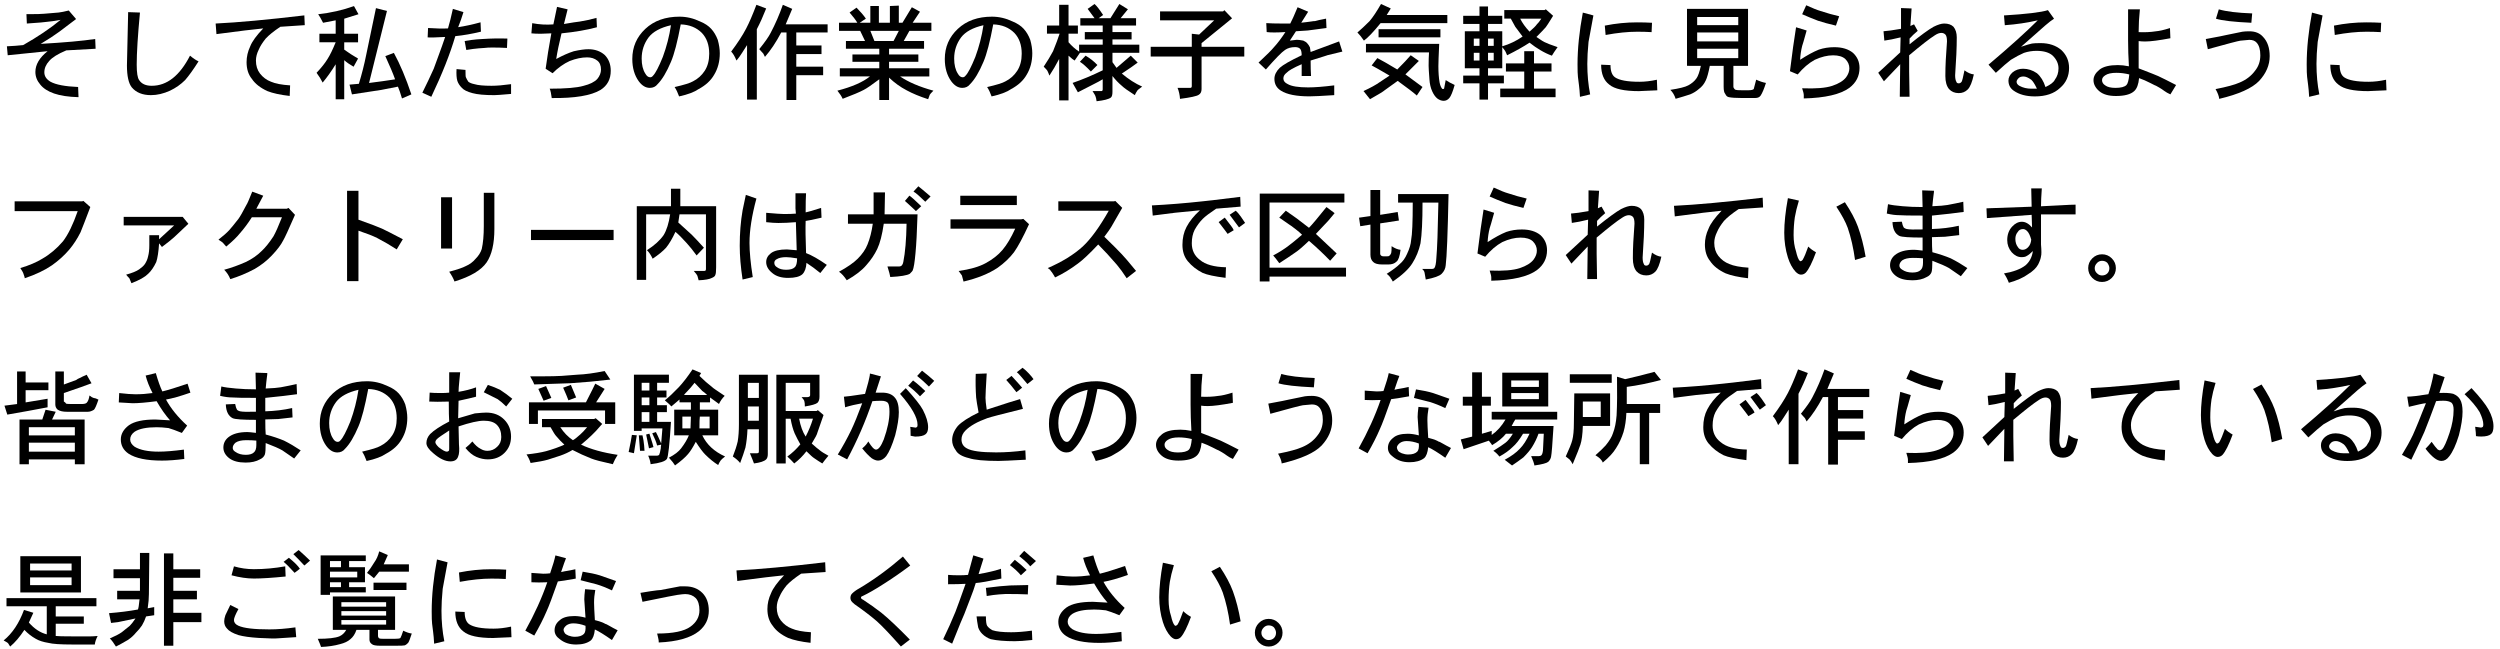 <?xml version="1.0" encoding="utf-8"?>
<!-- Generator: Adobe Illustrator 12.0.0, SVG Export Plug-In  -->
<!DOCTYPE svg PUBLIC "-//W3C//DTD SVG 1.1//EN" "http://www.w3.org/Graphics/SVG/1.1/DTD/svg11.dtd">
<svg  version="1.1" xmlns="http://www.w3.org/2000/svg" xmlns:xlink="http://www.w3.org/1999/xlink" xmlns:a="http://ns.adobe.com/AdobeSVGViewerExtensions/3.0/"
	 width="312" height="81" viewBox="-0.455 -0.498 312 81" enable-background="new -0.455 -0.498 312 81" xml:space="preserve">
<defs>
</defs>
<path d="M4.621,4.977C7.6,4.808,9.868,4.604,11.426,4.367l0.051,1.219C9.682,5.688,8.463,5.755,7.82,5.789
	c-1.05,0.44-1.761,0.88-2.133,1.32C5.281,7.55,5.078,8.023,5.078,8.531c0,0.474,0.254,0.863,0.762,1.168
	c0.677,0.373,1.828,0.593,3.453,0.66l0.051,1.27c-1.253-0.034-2.269-0.187-3.047-0.457c-0.779-0.271-1.354-0.643-1.727-1.117
	C4.164,9.581,3.961,9.056,3.961,8.48c0-0.914,0.508-1.777,1.523-2.59L0.508,6.398L0.406,5.281c0.745-0.034,1.422-0.084,2.031-0.152
	C4.231,4.113,5.789,3.064,7.109,1.98c-0.745,0.136-1.337,0.22-1.777,0.254C5.196,2.269,4.384,2.336,2.895,2.438L2.844,1.27
	c1.219,0,1.946-0.017,2.184-0.051c0.778-0.067,1.388-0.118,1.828-0.152c0.305-0.034,0.728-0.118,1.27-0.254l0.914,1.066
	C7.82,2.793,7.126,3.318,6.957,3.453C6.313,3.927,5.535,4.435,4.621,4.977z"/>
<path d="M23.258,6.449c0.406,0.339,0.762,0.576,1.066,0.711c-0.644,1.016-1.202,1.794-1.676,2.336
	c-0.542,0.542-1.168,0.982-1.879,1.32c-0.813,0.372-1.608,0.559-2.387,0.559c-1.05,0-1.845-0.322-2.387-0.965
	c-0.406-0.508-0.609-1.422-0.609-2.742l0.152-6.652l1.473,0.051c-0.271,2.878-0.406,5.044-0.406,6.5c0,1.016,0.102,1.659,0.305,1.93
	c0.305,0.474,0.829,0.711,1.574,0.711C20.38,10.207,21.971,8.955,23.258,6.449z"/>
<path d="M37.527,1.422l0.051,1.219l-3.047,0.203c-0.813,0.542-1.422,1.033-1.828,1.473c-0.406,0.508-0.694,0.965-0.863,1.371
	c-0.237,0.474-0.355,0.931-0.355,1.371c0,0.644,0.169,1.185,0.508,1.625c0.372,0.474,0.829,0.813,1.371,1.016
	c0.542,0.237,1.337,0.39,2.387,0.457l-0.051,1.32c-1.185-0.136-2.116-0.339-2.793-0.609c-0.88-0.406-1.523-0.914-1.93-1.523
	c-0.44-0.542-0.66-1.235-0.66-2.082c0-0.677,0.152-1.337,0.457-1.98c0.237-0.609,0.778-1.354,1.625-2.234l-2.285,0.254l-3.555,0.457
	l-0.102-1.32C29.267,2.302,32.957,1.964,37.527,1.422z"/>
<path d="M42.504,1.836v1.879h1.727v1.066h-1.727v0.914c0.508,0.373,1.083,0.745,1.727,1.117c-0.102,0.203-0.288,0.542-0.559,1.016
	c-0.474-0.271-0.863-0.542-1.168-0.813v4.875h-1.066V7.523c-0.542,0.88-1.083,1.642-1.625,2.285
	c-0.203-0.406-0.457-0.813-0.762-1.219c0.609-0.643,1.066-1.219,1.371-1.727c0.305-0.474,0.643-1.168,1.016-2.082h-2.031V3.715
	h2.031V2.039l-1.574,0.305c-0.237-0.474-0.44-0.829-0.609-1.066c1.557-0.169,3.047-0.508,4.469-1.016l0.559,1.016
	C43.435,1.548,42.842,1.734,42.504,1.836z M47.125,10.723l-3.656,0.559l-0.305-1.219l1.168-0.102
	c0.372-1.219,0.677-2.42,0.914-3.605l1.219-5.84l1.371,0.355l-2.234,8.988c1.557-0.203,2.641-0.355,3.25-0.457
	c-0.237-0.677-0.644-1.642-1.219-2.895l1.066-0.406c0.778,1.422,1.506,3.148,2.184,5.18l-1.168,0.508
	c-0.203-0.677-0.373-1.168-0.508-1.473L47.125,10.723z"/>
<path d="M56.723,2.895c0.88-0.135,1.811-0.338,2.793-0.609l0.051,1.168c-1.117,0.271-2.184,0.457-3.199,0.559
	c-0.644,2.201-1.642,4.723-2.996,7.566l-1.117-0.508c0.508-1.016,0.981-2.014,1.422-2.996c0.169-0.474,0.389-1.075,0.66-1.803
	c0.271-0.728,0.524-1.447,0.762-2.158c-1.185,0.068-1.913,0.085-2.184,0.051l0.051-1.168c0.981,0.068,1.811,0.085,2.488,0.051
	c0.203-0.677,0.406-1.489,0.609-2.438l1.32,0.406c-0.102,0.339-0.203,0.652-0.305,0.939C56.977,2.243,56.858,2.556,56.723,2.895z
	 M56.52,8.125l1.117,0.102c0,0.576,0.017,0.88,0.051,0.914c0.067,0.169,0.169,0.355,0.305,0.559
	c0.169,0.136,0.423,0.237,0.762,0.305c0.44,0.136,1.151,0.203,2.133,0.203c0.643,0,1.456-0.067,2.438-0.203v1.219
	c-1.151,0.102-1.845,0.152-2.082,0.152c-1.219,0-2.133-0.085-2.742-0.254c-0.644-0.169-1.083-0.39-1.32-0.66
	c-0.271-0.271-0.457-0.559-0.559-0.863C56.52,9.259,56.485,8.769,56.52,8.125z M62.867,4.316l-0.051,1.168
	c-0.644-0.034-1.253-0.051-1.828-0.051c-0.406,0-0.728,0.017-0.965,0.051c-0.068,0-0.313,0.017-0.736,0.051
	c-0.423,0.034-0.939,0.102-1.549,0.203l-0.203-1.117c0.575-0.102,1.075-0.169,1.498-0.203c0.423-0.034,0.686-0.051,0.787-0.051
	C60.836,4.3,61.852,4.283,62.867,4.316z"/>
<path d="M70.383,0.668l-0.457,1.828c0.981-0.169,1.642-0.271,1.98-0.305c0.643-0.102,1.337-0.254,2.082-0.457l0.051,1.168
	c-1.253,0.339-2.726,0.593-4.418,0.762c-0.305,1.253-0.525,2.319-0.66,3.199c0.813-0.44,1.54-0.762,2.184-0.965
	c0.745-0.169,1.354-0.254,1.828-0.254c0.813,0,1.489,0.237,2.031,0.711c0.508,0.508,0.762,1.168,0.762,1.98
	c0,1.05-0.423,1.845-1.27,2.387c-1.185,0.711-3.216,1.049-6.094,1.016c-0.068-0.542-0.152-0.931-0.254-1.168
	c1.997,0,3.402-0.118,4.215-0.355c0.813-0.203,1.388-0.491,1.727-0.863c0.305-0.372,0.457-0.762,0.457-1.168
	c0-0.508-0.152-0.88-0.457-1.117c-0.339-0.271-0.762-0.406-1.27-0.406c-0.677,0-1.405,0.152-2.184,0.457
	c-0.745,0.339-1.456,0.847-2.133,1.523l-0.863-0.559c0.169-1.286,0.406-2.759,0.711-4.418l-1.32,0.051
	c-0.474,0-0.863-0.017-1.168-0.051l0.102-1.27c0.88,0.169,1.76,0.22,2.641,0.152l0.457-2.184L70.383,0.668z"/>
<path d="M84.297,11.535c-0.169-0.474-0.355-0.863-0.559-1.168c1.185-0.271,1.946-0.508,2.285-0.711
	c0.609-0.305,1.1-0.745,1.473-1.32c0.372-0.575,0.559-1.286,0.559-2.133c0-1.083-0.305-1.946-0.914-2.59
	c-0.677-0.677-1.558-1.032-2.641-1.066c-0.406,2.167-0.813,3.724-1.219,4.672c-0.542,1.287-1.101,2.218-1.676,2.793
	c-0.237,0.305-0.559,0.457-0.965,0.457c-0.508,0-0.965-0.271-1.371-0.813c-0.542-0.745-0.813-1.676-0.813-2.793
	c0-1.489,0.542-2.742,1.625-3.758c1.083-1.016,2.505-1.523,4.266-1.523c0.88,0,1.743,0.203,2.59,0.609
	c0.575,0.237,1.032,0.542,1.371,0.914c0.338,0.373,0.609,0.83,0.813,1.371c0.169,0.609,0.254,1.168,0.254,1.676
	c0,1.016-0.237,1.913-0.711,2.691c-0.406,0.711-1.05,1.304-1.93,1.777C86.192,10.993,85.38,11.298,84.297,11.535z M83.281,2.648
	c-1.32,0.305-2.251,0.813-2.793,1.523c-0.576,0.779-0.863,1.659-0.863,2.641c0,0.779,0.152,1.405,0.457,1.879
	c0.169,0.305,0.372,0.457,0.609,0.457c0.135,0,0.254-0.067,0.355-0.203c0.305-0.305,0.711-1.083,1.219-2.336
	C82.739,5.323,83.078,4.003,83.281,2.648z"/>
<path d="M93.996,3.148v8.785h-1.219V5.129c-0.203,0.305-0.415,0.635-0.635,0.99c-0.22,0.355-0.449,0.669-0.686,0.939
	c-0.203-0.508-0.423-0.88-0.66-1.117c0.813-1.083,1.438-2.048,1.879-2.895c0.372-0.711,0.795-1.692,1.27-2.945l1.219,0.457
	C94.792,1.507,94.402,2.37,93.996,3.148z M98.414,0.609l-0.813,1.93h5.23v1.016h-3.91V5.18h3.148v1.066h-3.148V7.82h3.352v1.066
	h-3.352v3.098h-1.219v-8.43h-0.66c-0.644,1.219-1.32,2.234-2.031,3.047l-0.203-0.406c-0.136-0.135-0.305-0.321-0.508-0.559
	c0.711-0.88,1.185-1.557,1.422-2.031c0.575-1.083,1.083-2.251,1.523-3.504L98.414,0.609z"/>
<path d="M110.602,2.336V0.254l1.117-0.051v2.133h0.457c0.237-0.406,0.626-1.049,1.168-1.93l1.016,0.559l-0.914,1.371h2.336v1.016
	h-2.742l-0.711,1.27h2.539v0.965H110.5v0.711h3.656v0.914H110.5v0.813h5.027v1.016h-3.656c1.049,0.711,2.438,1.304,4.164,1.777
	c-0.271,0.271-0.423,0.44-0.457,0.508c0,0.034-0.017,0.084-0.051,0.152c-0.034,0.067-0.085,0.203-0.152,0.406
	c-1.05-0.339-1.947-0.711-2.691-1.117c-0.779-0.406-1.507-0.931-2.184-1.574v2.793h-1.219v-2.59c-0.948,0.711-1.591,1.151-1.93,1.32
	c-0.508,0.271-1.388,0.643-2.641,1.117c-0.136-0.305-0.355-0.644-0.66-1.016c1.828-0.474,3.182-1.066,4.063-1.777h-3.758V8.023
	h4.926V7.211h-3.352V6.297h3.352V5.586h-4.164V4.621h2.387l-0.609-1.27h-2.641V2.336h2.285c-0.203-0.338-0.525-0.762-0.965-1.27
	l0.863-0.609c0.237,0.237,0.457,0.474,0.66,0.711c0.203,0.237,0.372,0.457,0.508,0.66l-0.762,0.508h1.32V0.254h1.066v2.082H110.602z
	 M111.059,4.621l0.66-1.27h-3.555l0.508,1.27H111.059z"/>
<path d="M123.297,11.535c-0.169-0.474-0.355-0.863-0.559-1.168c1.185-0.271,1.946-0.508,2.285-0.711
	c0.609-0.305,1.1-0.745,1.473-1.32c0.372-0.575,0.559-1.286,0.559-2.133c0-1.083-0.305-1.946-0.914-2.59
	c-0.677-0.677-1.558-1.032-2.641-1.066c-0.406,2.167-0.813,3.724-1.219,4.672c-0.542,1.287-1.101,2.218-1.676,2.793
	c-0.237,0.305-0.559,0.457-0.965,0.457c-0.508,0-0.965-0.271-1.371-0.813c-0.542-0.745-0.813-1.676-0.813-2.793
	c0-1.489,0.542-2.742,1.625-3.758c1.083-1.016,2.505-1.523,4.266-1.523c0.88,0,1.743,0.203,2.59,0.609
	c0.575,0.237,1.032,0.542,1.371,0.914c0.338,0.373,0.609,0.83,0.813,1.371c0.169,0.609,0.254,1.168,0.254,1.676
	c0,1.016-0.237,1.913-0.711,2.691c-0.406,0.711-1.05,1.304-1.93,1.777C125.192,10.993,124.38,11.298,123.297,11.535z M122.281,2.648
	c-1.32,0.305-2.251,0.813-2.793,1.523c-0.576,0.779-0.863,1.659-0.863,2.641c0,0.779,0.152,1.405,0.457,1.879
	c0.169,0.305,0.372,0.457,0.609,0.457c0.135,0,0.254-0.067,0.355-0.203c0.305-0.305,0.711-1.083,1.219-2.336
	C121.739,5.323,122.078,4.003,122.281,2.648z"/>
<path d="M140.309,0.66l-0.914,1.117h1.93v0.914h-2.945v0.813h2.387v0.914h-2.387v0.66h3.352v1.016h-3.352v1.168l0.508,0.711
	c0.067-0.067,0.66-0.575,1.777-1.523l0.863,0.863c-0.44,0.339-1.101,0.796-1.98,1.371c0.846,0.711,1.692,1.253,2.539,1.625
	c-0.373,0.271-0.576,0.44-0.609,0.508c-0.136,0.203-0.237,0.389-0.305,0.559c-0.847-0.542-1.388-0.931-1.625-1.168
	c-0.406-0.338-0.796-0.745-1.168-1.219v1.98c0,0.372-0.068,0.609-0.203,0.711c-0.271,0.203-0.863,0.355-1.777,0.457
	c-0.034-0.271-0.085-0.491-0.152-0.66c0-0.034-0.119-0.237-0.355-0.609h1.117c0.067,0,0.102-0.017,0.102-0.051
	c0.034-0.034,0.051-0.085,0.051-0.152v-1.27c-0.102,0.068-0.263,0.161-0.482,0.279c-0.22,0.119-0.432,0.229-0.635,0.33l-1.98,1.016
	l-0.66-1.168c1.185-0.406,2.438-0.931,3.758-1.574V6.094h-2.844c-0.339,0.508-0.559,0.83-0.66,0.965
	c-0.136-0.067-0.39-0.271-0.762-0.609v5.586h-1.168v-5.18c-0.406,0.779-0.813,1.473-1.219,2.082
	c-0.034-0.102-0.076-0.211-0.127-0.33c-0.051-0.118-0.093-0.211-0.127-0.279c-0.034-0.067-0.187-0.237-0.457-0.508
	c0.474-0.711,0.863-1.354,1.168-1.93c0.372-0.914,0.643-1.642,0.813-2.184h-1.574V2.691h1.523v-2.59h1.168v2.59h1.168v1.016h-1.168
	v1.066c0.406,0.474,0.846,0.863,1.32,1.168V5.078h2.945v-0.66h-2.234V3.504h2.234V2.691h-2.793V1.777h1.777
	c-0.474-0.643-0.762-1.032-0.863-1.168L136.145,0c0.271,0.237,0.626,0.694,1.066,1.371l-0.559,0.406h1.473
	c0.711-1.151,1.083-1.743,1.117-1.777L140.309,0.66z M134.316,7.211l0.711-0.762c0.575,0.339,1.066,0.728,1.473,1.168l-0.813,0.813
	C135.146,7.854,134.688,7.448,134.316,7.211z"/>
<path d="M144.32,0.922h7.871l0.152-0.152l0.965,1.016L149.5,4.883V5.34h5.332v1.219H149.5v4.063c0,0.338-0.119,0.575-0.355,0.711
	c-0.237,0.169-1.016,0.338-2.336,0.508c-0.034-0.508-0.136-0.965-0.305-1.371h1.574c0.067,0,0.118-0.017,0.152-0.051
	c0.034-0.034,0.051-0.102,0.051-0.203V6.559h-5.129V5.34h5.129V3.715l0.914,0.102l1.879-1.777h-6.754V0.922z"/>
<path d="M161.484,0.406l1.32,0.559l-0.863,1.371c0.237-0.034,0.457-0.059,0.66-0.076c0.203-0.017,0.397-0.042,0.584-0.076
	c0.186-0.034,0.347-0.051,0.482-0.051c0.203-0.067,0.66-0.169,1.371-0.305l0.051,1.168l-2.285,0.305c0.067,0-0.44,0.034-1.523,0.102
	L160.52,4.57c0.542-0.067,0.829-0.102,0.863-0.102c0.203,0,0.474,0.034,0.813,0.102c0.237,0.102,0.406,0.22,0.508,0.355
	c0.102,0.102,0.203,0.254,0.305,0.457c0-0.067,0.034,0.136,0.102,0.609l3.555-1.32l0.406,1.27c-0.44,0.102-1.066,0.254-1.879,0.457
	c0.034,0-0.66,0.22-2.082,0.66c0,0.779,0.017,1.422,0.051,1.93h-1.168V7.516c-1.016,0.44-1.642,0.796-1.879,1.066
	c-0.271,0.203-0.406,0.44-0.406,0.711c0,0.305,0.186,0.542,0.559,0.711c0.474,0.271,1.32,0.406,2.539,0.406
	c0.813,0,1.896-0.084,3.25-0.254v1.219c-1.558,0.102-2.59,0.152-3.098,0.152c-1.625,0-2.81-0.237-3.555-0.711
	c-0.542-0.338-0.813-0.829-0.813-1.473c0-0.474,0.22-0.931,0.66-1.371c0.406-0.372,1.32-0.897,2.742-1.574
	c0-0.406-0.068-0.677-0.203-0.813c-0.136-0.135-0.339-0.203-0.609-0.203c-0.508,0-0.931,0.119-1.27,0.355
	c-0.406,0.271-1.202,1.083-2.387,2.438l-0.914-0.863c1.016-0.948,1.659-1.591,1.93-1.93c0.44-0.474,0.914-1.1,1.422-1.879
	c-1.083,0.068-1.862,0.068-2.336,0l-0.051-1.117c0.508,0.034,1.134,0.051,1.879,0.051h1.117
	C160.773,2.065,161.078,1.388,161.484,0.406z"/>
<path d="M171.895,0l1.219,0.559l-0.508,0.813h7.566v1.016h-8.328c-0.88,1.083-1.574,1.812-2.082,2.184
	c-0.271-0.406-0.542-0.745-0.813-1.016c0.44-0.372,0.948-0.846,1.523-1.422C170.879,1.659,171.353,0.948,171.895,0z M174.941,8.785
	c0.406,0.305,1.117,0.83,2.133,1.574l-0.711,1.066c-0.373-0.339-1.168-0.948-2.387-1.828l-1.625,1.168
	c-0.136,0.135-0.745,0.508-1.828,1.117c-0.203-0.271-0.474-0.609-0.813-1.016c0.88-0.406,1.557-0.778,2.031-1.117
	c0.372-0.237,0.778-0.508,1.219-0.813c-0.508-0.305-0.99-0.584-1.447-0.838s-0.72-0.397-0.787-0.432l0.711-0.914
	c0.474,0.237,1.303,0.711,2.488,1.422c0.745-0.745,1.303-1.337,1.676-1.777l1.016,0.711c-0.237,0.237-0.5,0.5-0.787,0.787
	C175.542,8.185,175.246,8.48,174.941,8.785z M177.887,6.043h-7.871V4.977h9.141c-0.068,1.422-0.102,2.353-0.102,2.793
	c0,0.779,0.051,1.456,0.152,2.031c0.067,0.339,0.169,0.593,0.305,0.762c0.034,0.034,0.067,0.051,0.102,0.051
	c0.067,0,0.118-0.017,0.152-0.051c0-0.034,0.067-0.389,0.203-1.066c0.305,0.203,0.677,0.406,1.117,0.609
	c-0.237,0.846-0.457,1.388-0.66,1.625c-0.203,0.237-0.44,0.355-0.711,0.355c-0.271,0-0.542-0.102-0.813-0.305
	c-0.237-0.203-0.44-0.491-0.609-0.863c-0.203-0.44-0.322-0.948-0.355-1.523c-0.068-0.88-0.102-1.438-0.102-1.676
	C177.836,7.076,177.853,6.517,177.887,6.043z M171.59,4.164V3.148h7.719v1.016H171.59z"/>
<path d="M184.184,1.473V0.305h1.066v1.168h1.777v1.016h-1.777v0.914h1.777v1.879c0.914-0.271,1.76-0.677,2.539-1.219
	c-0.44-0.575-0.745-0.981-0.914-1.219c-0.271-0.474-0.457-0.813-0.559-1.016h-0.813V0.762h5.027l0.152-0.102l0.914,0.813
	c-0.542,0.88-0.847,1.354-0.914,1.422c-0.203,0.237-0.593,0.644-1.168,1.219c0.575,0.406,0.965,0.644,1.168,0.711
	c0.102,0.068,0.592,0.254,1.473,0.559c-0.339,0.474-0.576,0.83-0.711,1.066c-0.474-0.169-0.965-0.406-1.473-0.711
	c-0.406-0.237-0.847-0.542-1.32-0.914c-0.711,0.474-1.642,0.999-2.793,1.574c-0.068-0.135-0.136-0.288-0.203-0.457
	c0-0.034-0.136-0.22-0.406-0.559v2.641h-1.777v0.914h1.98v0.965h-1.98v2.031h-1.066V9.902h-2.031V8.938h2.031V8.023h-1.828V3.402
	h1.828V2.488h-2.031V1.473H184.184z M184.184,5.23V4.316h-0.711V5.23H184.184z M184.184,7.059V6.094h-0.711v0.965H184.184z
	 M185.961,5.23V4.316h-0.711V5.23H185.961z M185.961,7.059V6.094h-0.711v0.965H185.961z M189.77,7.414V5.891h1.219v1.523h2.184V8.43
	h-2.184v2.133h2.691v1.066h-6.906v-1.066h2.996V8.43h-2.285V7.414H189.77z M190.43,3.453c0.474-0.406,0.778-0.711,0.914-0.914
	c0.102-0.102,0.186-0.194,0.254-0.279c0.067-0.084,0.169-0.229,0.305-0.432h-2.641C189.532,2.37,189.922,2.912,190.43,3.453z"/>
<path d="M197.082,1.074l1.32,0.355c-0.339,1.794-0.542,2.895-0.609,3.301c-0.102,1.05-0.152,1.964-0.152,2.742
	c0,1.354,0.118,2.624,0.355,3.809l-1.27,0.305c-0.034-0.609-0.076-1.1-0.127-1.473c-0.051-0.372-0.093-0.711-0.127-1.016
	c-0.034-0.271-0.051-0.795-0.051-1.574C196.422,5.56,196.642,3.41,197.082,1.074z M199.367,7.574l1.168,0.051
	c0,0.745,0.186,1.253,0.559,1.523c0.542,0.373,1.557,0.559,3.047,0.559c0.677,0,1.405-0.084,2.184-0.254l0.051,1.32
	c-1.558,0.067-2.319,0.102-2.285,0.102c-1.828,0-3.064-0.271-3.707-0.813C199.706,9.555,199.367,8.726,199.367,7.574z
	 M205.715,2.344l-0.051,1.168c-0.576-0.034-1.168-0.051-1.777-0.051c-1.185,0-2.505,0.136-3.961,0.406l-0.102-1.168
	c1.354-0.271,2.691-0.406,4.012-0.406C204.513,2.293,205.139,2.31,205.715,2.344z"/>
<path d="M210.082,7.719V0.609h7.617v7.109h-1.828v2.59c0,0.102,0.034,0.187,0.102,0.254c0.067,0.102,0.135,0.152,0.203,0.152
	c0.067,0.034,0.321,0.051,0.762,0.051h0.813c0.338,0,0.559-0.051,0.66-0.152c0.034-0.102,0.135-0.491,0.305-1.168
	c0.44,0.203,0.846,0.339,1.219,0.406c-0.237,0.745-0.457,1.27-0.66,1.574c-0.136,0.203-0.355,0.305-0.66,0.305h-1.777
	c-0.677,0-1.185-0.034-1.523-0.102c-0.203-0.034-0.355-0.169-0.457-0.406c-0.136-0.136-0.203-0.44-0.203-0.914v-2.59h-1.727
	c-0.169,0.88-0.339,1.49-0.508,1.828c-0.203,0.44-0.491,0.796-0.863,1.066c-0.305,0.271-0.66,0.491-1.066,0.66
	c-0.508,0.169-1.117,0.355-1.828,0.559c-0.136-0.44-0.355-0.813-0.66-1.117c1.117-0.169,1.862-0.355,2.234-0.559
	c0.44-0.237,0.778-0.524,1.016-0.863c0.203-0.271,0.389-0.795,0.559-1.574H210.082z M216.48,2.641V1.625h-5.129v1.016H216.48z
	 M216.48,4.672V3.555h-5.129v1.117H216.48z M216.48,6.754V5.586h-5.129v1.168H216.48z"/>
<path d="M224.199,6.965c0.88-0.575,1.659-0.999,2.336-1.27c0.609-0.203,1.252-0.305,1.93-0.305c0.981,0,1.76,0.237,2.336,0.711
	c0.542,0.508,0.813,1.134,0.813,1.879c0,1.016-0.423,1.845-1.27,2.488c-1.117,0.813-3.013,1.252-5.688,1.32v-0.406
	c0-0.169-0.068-0.457-0.203-0.863c1.692,0.068,2.945-0.034,3.758-0.305c0.813-0.271,1.388-0.626,1.727-1.066
	c0.271-0.372,0.406-0.745,0.406-1.117c0-0.44-0.169-0.829-0.508-1.168c-0.339-0.305-0.847-0.457-1.523-0.457
	c-0.711,0-1.473,0.187-2.285,0.559c-0.745,0.406-1.456,1.016-2.133,1.828l-0.965-0.406c0.271-2.2,0.524-4.028,0.762-5.484
	l1.32,0.406c-0.339,1.219-0.525,1.862-0.559,1.93C224.317,5.78,224.233,6.355,224.199,6.965z M229.074,1.531l-0.406,1.168
	c-0.88-0.203-1.625-0.406-2.234-0.609c-0.711-0.271-1.371-0.542-1.98-0.813l0.508-1.117c0.813,0.373,1.405,0.609,1.777,0.711
	C227.551,1.142,228.329,1.362,229.074,1.531z"/>
<path d="M238.113,0.559l-0.152,2.184l0.457-0.203l0.457,0.813c-0.406,0.339-0.745,0.66-1.016,0.965v0.711
	c1.388-1.117,2.387-1.845,2.996-2.184c0.542-0.271,0.981-0.406,1.32-0.406c0.508,0,0.897,0.136,1.168,0.406
	c0.271,0.339,0.406,0.779,0.406,1.32c0,0.644-0.017,1.354-0.051,2.133c-0.102,1.659-0.152,2.522-0.152,2.59
	c0,0.373,0.051,0.644,0.152,0.813c0.034,0.136,0.135,0.203,0.305,0.203c0.135,0,0.254-0.067,0.355-0.203
	c0.067-0.102,0.186-0.575,0.355-1.422c0.406,0.305,0.795,0.474,1.168,0.508c-0.203,0.948-0.457,1.574-0.762,1.879
	s-0.677,0.457-1.117,0.457c-0.508,0-0.914-0.169-1.219-0.508c-0.305-0.372-0.457-0.914-0.457-1.625c0-0.677,0.017-1.337,0.051-1.98
	c0.102-1.489,0.152-2.268,0.152-2.336c0-0.44-0.068-0.728-0.203-0.863c-0.136-0.135-0.305-0.203-0.508-0.203
	c-0.237,0-0.508,0.102-0.813,0.305c-0.644,0.406-1.71,1.236-3.199,2.488V8.43l0.051,3.148h-1.219l0.051-4.063l-2.031,2.133
	l-0.711-1.066l2.742-2.539l0.051-1.879c-0.813,0.203-1.49,0.339-2.031,0.406l-0.102-1.168c0.508-0.034,1.235-0.135,2.184-0.305
	v-2.59L238.113,0.559z"/>
<path d="M251.773,5.34c0.711-0.237,1.168-0.372,1.371-0.406c0.203-0.034,0.559-0.051,1.066-0.051c1.049,0,1.913,0.288,2.59,0.863
	c0.643,0.609,0.965,1.354,0.965,2.234c0,1.016-0.373,1.845-1.117,2.488c-0.745,0.711-1.794,1.066-3.148,1.066
	c-1.083,0-1.964-0.237-2.641-0.711c-0.44-0.305-0.66-0.728-0.66-1.27c0-0.372,0.169-0.711,0.508-1.016
	c0.372-0.305,0.813-0.457,1.32-0.457c0.609,0,1.185,0.187,1.727,0.559c0.474,0.406,0.829,0.982,1.066,1.727
	c0.643-0.305,1.032-0.609,1.168-0.914c0.305-0.406,0.457-0.88,0.457-1.422c0-0.575-0.237-1.1-0.711-1.574
	c-0.44-0.406-1.117-0.609-2.031-0.609c-0.542,0-1.066,0.085-1.574,0.254c-0.474,0.203-1.016,0.491-1.625,0.863
	c-0.406,0.305-1.033,0.847-1.879,1.625l-0.914-1.016c2.641-2.234,4.688-4.079,6.145-5.535c-1.32,0.305-2.691,0.508-4.113,0.609
	l-0.102-1.219c2.81-0.169,4.638-0.389,5.484-0.66l0.762,1.066c-0.271,0.169-0.644,0.457-1.117,0.863
	c-0.305,0.271-0.813,0.72-1.523,1.346C252.535,4.671,252.044,5.103,251.773,5.34z M253.043,10.57h0.711
	c-0.271-0.575-0.508-0.948-0.711-1.117c-0.373-0.271-0.694-0.406-0.965-0.406c-0.271,0-0.474,0.068-0.609,0.203
	c-0.169,0.169-0.254,0.322-0.254,0.457c0,0.203,0.118,0.373,0.355,0.508C252.01,10.452,252.501,10.57,253.043,10.57z"/>
<path d="M266.449,3.41v0.102c0.778,0.034,1.489,0,2.133-0.102c0.44-0.034,1.032-0.169,1.777-0.406l0.051,1.27
	c-1.422,0.271-2.472,0.406-3.148,0.406c-0.305,0-0.576-0.017-0.813-0.051v3.402c1.489,0.576,2.302,0.897,2.438,0.965
	c0.44,0.203,1.185,0.576,2.234,1.117l-0.711,1.168c-0.305-0.136-0.559-0.279-0.762-0.432s-0.406-0.288-0.609-0.406
	c-0.203-0.118-0.339-0.194-0.406-0.229c-0.034,0-0.279-0.118-0.736-0.355c-0.457-0.237-0.923-0.44-1.396-0.609
	c-0.068,0.779-0.271,1.32-0.609,1.625c-0.44,0.406-1.202,0.609-2.285,0.609c-0.914,0-1.608-0.203-2.082-0.609
	c-0.474-0.406-0.711-0.863-0.711-1.371c0-0.474,0.254-0.914,0.762-1.32c0.474-0.372,1.235-0.559,2.285-0.559
	c0.406,0,0.863,0.051,1.371,0.152c-0.068-1.151-0.102-2.234-0.102-3.25V0.668h1.473C266.5,1.684,266.449,2.598,266.449,3.41z
	 M265.281,8.793c-0.542-0.135-1.083-0.203-1.625-0.203c-0.609,0-1.066,0.102-1.371,0.305c-0.271,0.169-0.406,0.373-0.406,0.609
	c0,0.271,0.135,0.491,0.406,0.66c0.271,0.203,0.694,0.305,1.27,0.305c0.677,0,1.134-0.118,1.371-0.355
	C265.095,9.944,265.213,9.504,265.281,8.793z"/>
<path d="M276.504,11.84c-0.034-0.339-0.187-0.745-0.457-1.219c1.388-0.271,2.387-0.542,2.996-0.813
	c0.813-0.338,1.456-0.829,1.93-1.473c0.44-0.542,0.66-1.185,0.66-1.93c0-0.711-0.152-1.235-0.457-1.574
	c-0.203-0.237-0.508-0.355-0.914-0.355c-0.136,0-0.508,0.034-1.117,0.102c-0.271,0.034-1.625,0.39-4.063,1.066l-0.254-1.27
	c0.305-0.067,0.618-0.127,0.939-0.178c0.321-0.051,0.592-0.102,0.813-0.152c0.22-0.051,0.499-0.11,0.838-0.178l1.98-0.406
	c0.237-0.034,0.524-0.051,0.863-0.051c0.745,0,1.32,0.237,1.727,0.711c0.542,0.576,0.813,1.371,0.813,2.387
	c0,1.117-0.44,2.15-1.32,3.098C280.6,10.52,278.941,11.264,276.504,11.84z M280.617,1.176l-0.102,1.168
	c-2.201-0.102-3.673-0.271-4.418-0.508l0.355-1.168C277.367,0.939,278.755,1.108,280.617,1.176z"/>
<path d="M288.082,1.074l1.32,0.355c-0.339,1.794-0.542,2.895-0.609,3.301c-0.102,1.05-0.152,1.964-0.152,2.742
	c0,1.354,0.118,2.624,0.355,3.809l-1.27,0.305c-0.034-0.609-0.076-1.1-0.127-1.473c-0.051-0.372-0.093-0.711-0.127-1.016
	c-0.034-0.271-0.051-0.795-0.051-1.574C287.422,5.56,287.642,3.41,288.082,1.074z M290.367,7.574l1.168,0.051
	c0,0.745,0.186,1.253,0.559,1.523c0.542,0.373,1.557,0.559,3.047,0.559c0.677,0,1.405-0.084,2.184-0.254l0.051,1.32
	c-1.558,0.067-2.319,0.102-2.285,0.102c-1.828,0-3.064-0.271-3.707-0.813C290.706,9.555,290.367,8.726,290.367,7.574z
	 M296.715,2.344l-0.051,1.168c-0.576-0.034-1.168-0.051-1.777-0.051c-1.185,0-2.505,0.136-3.961,0.406l-0.102-1.168
	c1.354-0.271,2.691-0.406,4.012-0.406C295.513,2.293,296.139,2.31,296.715,2.344z"/>
<path d="M1.371,24.629h8.43l0.152-0.051l0.863,0.762c-0.576,1.523-0.982,2.573-1.219,3.148c-0.406,0.813-0.88,1.541-1.422,2.184
	c-0.609,0.711-1.32,1.354-2.133,1.93c-0.88,0.609-2.015,1.151-3.402,1.625c0-0.068-0.068-0.288-0.203-0.66
	c0-0.034-0.119-0.237-0.355-0.609c1.117-0.338,2.031-0.728,2.742-1.168c0.948-0.542,1.811-1.27,2.59-2.184
	c0.643-0.846,1.252-2.099,1.828-3.758H1.371V24.629z"/>
<path d="M14.98,27.633v-1.066h7.363l0.711,0.863l-1.777,1.676c-0.339,0.305-0.847,0.711-1.523,1.219l-0.355-0.457
	c-0.068,1.05-0.187,1.828-0.355,2.336c-0.305,0.644-0.644,1.134-1.016,1.473c-0.406,0.406-1.101,0.795-2.082,1.168
	c-0.034-0.102-0.076-0.203-0.127-0.305s-0.093-0.203-0.127-0.305c-0.169-0.169-0.305-0.322-0.406-0.457
	c0.745-0.203,1.286-0.423,1.625-0.66c0.338-0.237,0.575-0.457,0.711-0.66c0.203-0.305,0.338-0.626,0.406-0.965
	c0.102-0.372,0.152-0.829,0.152-1.371v-1.27h1.219v0.508c0.102-0.102,0.728-0.677,1.879-1.727H14.98z"/>
<path d="M32.398,23.926l-0.863,1.625h3.809l0.203-0.102l0.813,0.863c-0.779,1.794-1.27,2.861-1.473,3.199
	c-0.271,0.542-0.745,1.168-1.422,1.879c-0.609,0.644-1.32,1.202-2.133,1.676c-1.016,0.542-2.031,0.965-3.047,1.27
	c-0.169-0.44-0.423-0.83-0.762-1.168c0.88-0.237,1.777-0.559,2.691-0.965c0.778-0.372,1.438-0.829,1.98-1.371
	c0.474-0.44,0.965-1.049,1.473-1.828c0.271-0.474,0.626-1.27,1.066-2.387h-3.758c-0.474,0.745-0.965,1.405-1.473,1.98
	c-0.373,0.474-0.948,1.033-1.727,1.676c-0.169-0.203-0.288-0.338-0.355-0.406c-0.034-0.067-0.237-0.22-0.609-0.457
	c0.609-0.474,1.066-0.88,1.371-1.219c0.271-0.305,0.643-0.762,1.117-1.371c0.203-0.271,0.542-0.863,1.016-1.777
	c0.067-0.067,0.305-0.609,0.711-1.625L32.398,23.926z"/>
<path d="M42.859,34.59V23.316h1.422v3.605c1.523,0.542,2.505,0.914,2.945,1.117c0.372,0.169,1.235,0.609,2.59,1.32l-0.762,1.27
	c-0.779-0.508-1.591-0.981-2.438-1.422c-0.542-0.271-1.32-0.575-2.336-0.914v6.297H42.859z"/>
<path d="M54.59,30.52v-6.398h1.371v6.398H54.59z M56.266,34.633c-0.136-0.373-0.355-0.779-0.66-1.219
	c1.016-0.271,1.709-0.508,2.082-0.711c0.474-0.203,0.88-0.508,1.219-0.914c0.372-0.372,0.626-0.778,0.762-1.219
	c0.169-0.745,0.254-1.692,0.254-2.844v-4.164h1.32v4.52c0,1.828-0.322,3.216-0.965,4.164C59.6,33.228,58.263,34.023,56.266,34.633z"
	/>
<path d="M76.121,29.461H65.813v-1.27h10.309V29.461z"/>
<path d="M84.449,23.055v2.184h4.469v7.617c0,0.508-0.034,0.829-0.102,0.965c-0.034,0.135-0.169,0.254-0.406,0.355
	c-0.305,0.169-0.863,0.271-1.676,0.305c-0.034-0.169-0.085-0.355-0.152-0.559c-0.034-0.102-0.187-0.305-0.457-0.609h1.32
	c0.067,0,0.118-0.017,0.152-0.051c0.034-0.034,0.051-0.102,0.051-0.203v-6.805h-3.301l-0.152,1.016l1.676,1.523
	c0.406,0.406,0.914,0.948,1.523,1.625l-0.914,0.965c-0.44-0.609-0.847-1.117-1.219-1.523c-0.576-0.643-1.05-1.117-1.422-1.422
	c-0.373,0.813-0.762,1.473-1.168,1.98c-0.406,0.44-0.965,0.897-1.676,1.371c-0.203-0.44-0.44-0.795-0.711-1.066
	c0.914-0.575,1.608-1.202,2.082-1.879c0.372-0.609,0.643-1.473,0.813-2.59h-2.996v8.176h-1.168v-9.191h4.266v-2.184H84.449z"/>
<path d="M92.219,25.754l0.406-1.93l1.32,0.457c-0.576,2.133-0.863,3.978-0.863,5.535c0,1.117,0.135,2.539,0.406,4.266l-1.27,0.305
	c-0.237-1.557-0.355-2.962-0.355-4.215C91.863,28.615,91.981,27.142,92.219,25.754z M100.09,26.008
	c0.338-0.067,0.981-0.254,1.93-0.559l0.051,1.219c-1.016,0.237-1.676,0.373-1.98,0.406c-0.034,0.88-0.017,2.218,0.051,4.012
	c0.711,0.271,1.574,0.762,2.59,1.473l-0.813,1.016c-0.576-0.474-1.151-0.897-1.727-1.27c-0.034,0.644-0.203,1.117-0.508,1.422
	c-0.339,0.305-0.931,0.457-1.777,0.457c-0.847,0-1.507-0.203-1.98-0.609c-0.508-0.406-0.762-0.863-0.762-1.371
	c0-0.44,0.203-0.813,0.609-1.117s1.066-0.457,1.98-0.457c0.135,0,0.542,0.034,1.219,0.102l-0.102-3.504
	c-0.813,0.068-1.541,0.102-2.184,0.102c-0.406,0-0.914-0.034-1.523-0.102v-1.168c1.185,0.102,1.93,0.152,2.234,0.152
	c0.575,0,1.066-0.017,1.473-0.051L98.82,25.5v-1.879h1.32C100.106,24.095,100.09,24.891,100.09,26.008z M99.023,31.746
	c-0.609-0.102-1.066-0.152-1.371-0.152c-0.508,0-0.897,0.085-1.168,0.254c-0.203,0.102-0.305,0.254-0.305,0.457
	c0,0.237,0.118,0.423,0.355,0.559c0.271,0.203,0.643,0.305,1.117,0.305c0.508,0,0.863-0.102,1.066-0.305
	C98.922,32.694,99.023,32.322,99.023,31.746z"/>
<path d="M108.469,27.422h-3.098v-1.168h3.199v-2.742h1.422l-0.051,2.742h4.113c-0.068,2.167-0.152,3.775-0.254,4.824
	c-0.102,1.151-0.22,1.879-0.355,2.184c0,0.034-0.119,0.169-0.355,0.406c-0.339,0.203-1.151,0.338-2.438,0.406
	c-0.034-0.237-0.152-0.677-0.355-1.32h1.473c0.271,0,0.44-0.186,0.508-0.559c0.237-1.185,0.372-2.776,0.406-4.773h-2.844
	c-0.203,1.388-0.474,2.438-0.813,3.148c-0.339,0.711-0.796,1.388-1.371,2.031c-0.542,0.644-1.354,1.27-2.438,1.879
	c-0.305-0.474-0.626-0.83-0.965-1.066c1.049-0.575,1.828-1.117,2.336-1.625c0.575-0.575,0.981-1.168,1.219-1.777
	C108.113,29.267,108.333,28.404,108.469,27.422z M112.48,24.578l0.559-0.66c0.067,0.034,0.254,0.187,0.559,0.457
	c0.305,0.271,0.609,0.559,0.914,0.863l-0.66,0.609c-0.102-0.102-0.271-0.262-0.508-0.482
	C113.106,25.146,112.819,24.883,112.48,24.578z M115.68,24.02l-0.66,0.66c-0.237-0.237-0.508-0.491-0.813-0.762
	c-0.305-0.271-0.525-0.44-0.66-0.508l0.609-0.66C114.258,22.818,114.766,23.241,115.68,24.02z"/>
<path d="M118.168,26.871h8.836l0.254-0.051l0.711,0.66c-0.745,1.625-1.371,2.793-1.879,3.504c-0.542,0.711-1.219,1.354-2.031,1.93
	c-1.117,0.745-2.539,1.32-4.266,1.727c-0.034-0.169-0.102-0.423-0.203-0.762c-0.034-0.068-0.169-0.254-0.406-0.559
	c1.422-0.203,2.539-0.524,3.352-0.965c0.88-0.474,1.591-1.032,2.133-1.676c0.542-0.643,1.066-1.523,1.574-2.641h-8.074V26.871z
	 M119.387,25.094v-1.168h7.059v1.168H119.387z"/>
<path d="M131.625,24.629h6.957l0.152-0.051l0.863,0.863l-1.371,2.387c-0.136,0.237-0.423,0.644-0.863,1.219
	c1.049,1.016,1.777,1.744,2.184,2.184c0.271,0.271,0.863,0.965,1.777,2.082l-1.168,0.914c-0.44-0.677-0.847-1.235-1.219-1.676
	c-0.813-0.948-1.591-1.794-2.336-2.539c-1.083,1.151-1.93,1.947-2.539,2.387c-0.948,0.711-1.896,1.286-2.844,1.727
	c-0.068-0.136-0.203-0.355-0.406-0.66c-0.068-0.067-0.127-0.144-0.178-0.229c-0.051-0.084-0.161-0.178-0.33-0.279
	c1.794-0.778,3.25-1.676,4.367-2.691c1.016-0.948,2.099-2.438,3.25-4.469h-6.297V24.629z"/>
<path d="M154.375,25.289l-3.047,0.254c-0.813,0.542-1.371,0.965-1.676,1.27c-0.373,0.373-0.711,0.83-1.016,1.371
	c-0.237,0.474-0.355,1.033-0.355,1.676c0,0.88,0.338,1.574,1.016,2.082c0.677,0.576,1.76,0.88,3.25,0.914l-0.051,1.32
	c-1.354-0.169-2.302-0.373-2.844-0.609c-0.745-0.372-1.371-0.863-1.879-1.473c-0.44-0.542-0.66-1.219-0.66-2.031
	c0-0.846,0.169-1.591,0.508-2.234c0.372-0.711,0.931-1.405,1.676-2.082l-3.098,0.305c-0.068,0-0.999,0.119-2.793,0.355l-0.102-1.27
	c2.031-0.102,4.13-0.271,6.297-0.508c0.135,0,1.709-0.186,4.723-0.559L154.375,25.289z M151.633,27.219l0.762-0.559
	c0.406,0.542,0.677,0.897,0.813,1.066c0.135,0.169,0.237,0.339,0.305,0.508l-0.762,0.457
	C152.716,28.624,152.344,28.133,151.633,27.219z M153.004,26.305l0.762-0.508c0.169,0.136,0.381,0.381,0.635,0.736
	s0.432,0.618,0.533,0.787l-0.762,0.559C154.07,27.744,153.681,27.219,153.004,26.305z"/>
<path d="M156.762,34.633V23.664h10.563v1.117h-9.344v8.125h9.547v1.117h-9.547v0.609H156.762z M166.105,26.102l-0.762,0.914
	l-1.574,1.676l2.59,2.438l-0.813,0.914c-0.779-0.813-1.659-1.642-2.641-2.488c-0.779,0.745-1.354,1.236-1.727,1.473
	c-0.576,0.406-1.236,0.847-1.98,1.32c-0.339-0.474-0.593-0.795-0.762-0.965c0.711-0.372,1.354-0.778,1.93-1.219
	c0.372-0.271,0.931-0.728,1.676-1.371c-0.203-0.203-0.491-0.448-0.863-0.736c-0.373-0.288-0.644-0.482-0.813-0.584l-1.168-0.813
	l0.813-0.863c0.813,0.576,1.27,0.897,1.371,0.965l1.523,1.168c0.372-0.372,1.1-1.235,2.184-2.59L166.105,26.102z"/>
<path d="M170.574,26.465v-3.25h1.219v3.098l2.184-0.355l0.152,1.066l-2.336,0.355v3.809c0,0.068,0.034,0.136,0.102,0.203
	c0.067,0.068,0.169,0.102,0.305,0.102h0.406c0.169,0,0.271-0.017,0.305-0.051c0.102-0.067,0.186-0.186,0.254-0.355
	c0.034-0.102,0.051-0.389,0.051-0.863c0.406,0.271,0.778,0.423,1.117,0.457c-0.102,0.813-0.271,1.304-0.508,1.473
	c-0.237,0.237-0.576,0.355-1.016,0.355h-0.762c-0.542,0-0.914-0.102-1.117-0.305c-0.237-0.203-0.355-0.508-0.355-0.914v-3.758
	l-1.27,0.203l-0.152-1.066L170.574,26.465z M175.855,24.789h-1.828v-1.066h6.297c-0.102,4.909-0.22,7.871-0.355,8.887
	c-0.034,0.406-0.203,0.762-0.508,1.066c-0.271,0.271-0.931,0.508-1.98,0.711c-0.068-0.44-0.119-0.728-0.152-0.863
	c-0.034-0.169-0.136-0.321-0.305-0.457h1.219c0.135,0,0.237-0.034,0.305-0.102c0.135-0.169,0.22-0.592,0.254-1.27
	c0.102-1.083,0.186-3.385,0.254-6.906h-1.98c0,2.302-0.085,3.995-0.254,5.078c-0.203,0.914-0.542,1.744-1.016,2.488
	c-0.44,0.711-1.253,1.473-2.438,2.285c-0.102-0.203-0.187-0.339-0.254-0.406c0-0.034-0.051-0.11-0.152-0.229
	c-0.102-0.119-0.22-0.229-0.355-0.33c0.745-0.474,1.286-0.88,1.625-1.219c0.372-0.305,0.677-0.728,0.914-1.27
	c0.305-0.643,0.474-1.219,0.508-1.727C175.788,28.784,175.855,27.227,175.855,24.789z"/>
<path d="M185.199,29.715c0.88-0.575,1.659-0.999,2.336-1.27c0.609-0.203,1.252-0.305,1.93-0.305c0.981,0,1.76,0.237,2.336,0.711
	c0.542,0.508,0.813,1.134,0.813,1.879c0,1.016-0.423,1.845-1.27,2.488c-1.117,0.813-3.013,1.252-5.688,1.32v-0.406
	c0-0.169-0.068-0.457-0.203-0.863c1.692,0.068,2.945-0.034,3.758-0.305c0.813-0.271,1.388-0.626,1.727-1.066
	c0.271-0.372,0.406-0.745,0.406-1.117c0-0.44-0.169-0.829-0.508-1.168c-0.339-0.305-0.847-0.457-1.523-0.457
	c-0.711,0-1.473,0.187-2.285,0.559c-0.745,0.406-1.456,1.016-2.133,1.828l-0.965-0.406c0.271-2.2,0.524-4.028,0.762-5.484
	l1.32,0.406c-0.339,1.219-0.525,1.862-0.559,1.93C185.317,28.53,185.233,29.105,185.199,29.715z M190.074,24.281l-0.406,1.168
	c-0.88-0.203-1.625-0.406-2.234-0.609c-0.711-0.271-1.371-0.542-1.98-0.813l0.508-1.117c0.813,0.373,1.405,0.609,1.777,0.711
	C188.551,23.892,189.329,24.112,190.074,24.281z"/>
<path d="M199.113,23.309l-0.152,2.184l0.457-0.203l0.457,0.813c-0.406,0.339-0.745,0.66-1.016,0.965v0.711
	c1.388-1.117,2.387-1.845,2.996-2.184c0.542-0.271,0.981-0.406,1.32-0.406c0.508,0,0.897,0.136,1.168,0.406
	c0.271,0.339,0.406,0.779,0.406,1.32c0,0.644-0.017,1.354-0.051,2.133c-0.102,1.659-0.152,2.522-0.152,2.59
	c0,0.373,0.051,0.644,0.152,0.813c0.034,0.136,0.135,0.203,0.305,0.203c0.135,0,0.254-0.067,0.355-0.203
	c0.067-0.102,0.186-0.575,0.355-1.422c0.406,0.305,0.795,0.474,1.168,0.508c-0.203,0.948-0.457,1.574-0.762,1.879
	s-0.677,0.457-1.117,0.457c-0.508,0-0.914-0.169-1.219-0.508c-0.305-0.372-0.457-0.914-0.457-1.625c0-0.677,0.017-1.337,0.051-1.98
	c0.102-1.489,0.152-2.268,0.152-2.336c0-0.44-0.068-0.728-0.203-0.863c-0.136-0.135-0.305-0.203-0.508-0.203
	c-0.237,0-0.508,0.102-0.813,0.305c-0.644,0.406-1.71,1.236-3.199,2.488v2.031l0.051,3.148h-1.219l0.051-4.063l-2.031,2.133
	l-0.711-1.066l2.742-2.539l0.051-1.879c-0.813,0.203-1.49,0.339-2.031,0.406l-0.102-1.168c0.508-0.034,1.235-0.135,2.184-0.305
	v-2.59L199.113,23.309z"/>
<path d="M219.527,24.172l0.051,1.219l-3.047,0.203c-0.813,0.542-1.422,1.033-1.828,1.473c-0.406,0.508-0.694,0.965-0.863,1.371
	c-0.237,0.474-0.355,0.931-0.355,1.371c0,0.644,0.169,1.185,0.508,1.625c0.372,0.474,0.829,0.813,1.371,1.016
	c0.542,0.237,1.337,0.39,2.387,0.457l-0.051,1.32c-1.185-0.136-2.116-0.339-2.793-0.609c-0.88-0.406-1.523-0.914-1.93-1.523
	c-0.44-0.542-0.66-1.235-0.66-2.082c0-0.677,0.152-1.337,0.457-1.98c0.237-0.609,0.778-1.354,1.625-2.234l-2.285,0.254l-3.555,0.457
	l-0.102-1.32C211.267,25.052,214.957,24.714,219.527,24.172z"/>
<path d="M225.215,30.273c0.271,0.271,0.592,0.508,0.965,0.711c-0.474,1.287-0.897,2.133-1.27,2.539
	c-0.169,0.169-0.373,0.254-0.609,0.254c-0.203,0-0.423-0.119-0.66-0.355c-0.406-0.44-0.728-1.032-0.965-1.777
	c-0.305-0.981-0.457-2.014-0.457-3.098c0-1.219,0.152-2.657,0.457-4.316l1.371,0.305c-0.237,0.779-0.406,1.473-0.508,2.082
	c-0.102,0.711-0.152,1.456-0.152,2.234c0,0.745,0.102,1.422,0.305,2.031c0.135,0.609,0.288,0.999,0.457,1.168
	c0.034,0.034,0.067,0.051,0.102,0.051c0.067,0,0.152-0.051,0.254-0.152C224.707,31.611,224.944,31.052,225.215,30.273z
	 M228.719,25.297l1.066-0.559c0.745,1.117,1.286,2.133,1.625,3.047c0.406,1.117,0.728,2.37,0.965,3.758l-1.32,0.406
	c-0.203-1.489-0.508-2.827-0.914-4.012C229.87,27.193,229.396,26.313,228.719,25.297z"/>
<path d="M240.703,25.238c0.88-0.034,1.506-0.084,1.879-0.152c0.406-0.067,0.753-0.135,1.041-0.203
	c0.288-0.067,0.601-0.135,0.939-0.203l0.051,1.27c-0.948,0.136-2.269,0.288-3.961,0.457v1.676c1.185-0.034,2.302-0.169,3.352-0.406
	l0.051,1.168l-1.777,0.203l-1.625,0.051c0,0.88,0.017,1.507,0.051,1.879c0.88,0.237,1.642,0.491,2.285,0.762
	c0.677,0.339,1.371,0.745,2.082,1.219l-0.813,1.016c-0.779-0.542-1.27-0.88-1.473-1.016c-0.406-0.237-1.101-0.542-2.082-0.914
	c0,0.745-0.034,1.219-0.102,1.422c-0.102,0.271-0.305,0.474-0.609,0.609c-0.474,0.271-1.066,0.406-1.777,0.406
	c-0.914,0-1.608-0.187-2.082-0.559c-0.474-0.373-0.711-0.813-0.711-1.32s0.203-0.931,0.609-1.27c0.542-0.44,1.337-0.66,2.387-0.66
	c0.169,0,0.524,0.034,1.066,0.102v-1.625c-1.625,0-2.59-0.067-2.895-0.203c-0.542-0.271-0.83-0.846-0.863-1.727l1.168-0.051
	c0.067,0.339,0.135,0.559,0.203,0.66c0.034,0.102,0.169,0.187,0.406,0.254c0.305,0.068,0.965,0.085,1.98,0.051v-1.727
	c-1.591,0-2.573-0.017-2.945-0.051c-0.44,0-0.948-0.067-1.523-0.203l0.152-1.168c0.406,0.102,1.016,0.187,1.828,0.254
	c0.745,0.068,1.574,0.102,2.488,0.102l-0.051-2.082l1.473,0.051c0,0.136-0.017,0.305-0.051,0.508
	c-0.034,0.203-0.06,0.415-0.076,0.635C240.762,24.671,240.737,24.934,240.703,25.238z M239.535,32.297v-0.559
	c-0.373-0.034-0.796-0.051-1.27-0.051c-0.576,0-1.016,0.102-1.32,0.305c-0.237,0.203-0.355,0.423-0.355,0.66
	c0,0.203,0.118,0.373,0.355,0.508c0.338,0.237,0.762,0.355,1.27,0.355c0.474,0,0.813-0.102,1.016-0.305
	C239.434,33.042,239.535,32.737,239.535,32.297z"/>
<path d="M254.262,25.246c0.813-0.034,1.65-0.076,2.514-0.127s1.464-0.076,1.803-0.076v1.219h-4.316v3.758
	c0.067,0.779,0.067,1.27,0,1.473c-0.034,0.271-0.152,0.609-0.355,1.016c-0.237,0.44-0.66,0.847-1.27,1.219
	c-0.542,0.406-1.337,0.762-2.387,1.066c-0.169-0.44-0.373-0.83-0.609-1.168c1.185-0.203,2.082-0.542,2.691-1.016
	c0.508-0.44,0.813-1.032,0.914-1.777c-0.305,0.305-0.559,0.508-0.762,0.609c-0.136,0.102-0.355,0.152-0.66,0.152
	c-0.44,0-0.847-0.203-1.219-0.609c-0.373-0.44-0.559-0.948-0.559-1.523c0-0.677,0.203-1.235,0.609-1.676
	c0.372-0.406,0.778-0.609,1.219-0.609c0.44,0,0.863,0.237,1.27,0.711l-0.051-1.574l-5.586,0.406l-0.051-1.219l5.637-0.203
	l-0.051-2.285h1.32C254.295,23.96,254.262,24.705,254.262,25.246z M253.043,29.41c-0.136-0.508-0.305-0.863-0.508-1.066
	c-0.169-0.169-0.339-0.254-0.508-0.254c-0.305,0-0.525,0.119-0.66,0.355c-0.203,0.237-0.305,0.525-0.305,0.863
	c0,0.406,0.102,0.745,0.305,1.016c0.135,0.237,0.338,0.355,0.609,0.355c0.237,0,0.457-0.102,0.66-0.305
	C252.874,30.138,253.009,29.816,253.043,29.41z"/>
<path d="M261.879,31.238c0.474,0,0.88,0.169,1.219,0.508c0.338,0.339,0.508,0.745,0.508,1.219c0,0.474-0.169,0.88-0.508,1.219
	c-0.339,0.338-0.745,0.508-1.219,0.508c-0.474,0-0.88-0.169-1.219-0.508c-0.339-0.339-0.508-0.745-0.508-1.219
	c0-0.474,0.169-0.88,0.508-1.219C260.999,31.408,261.405,31.238,261.879,31.238z M261.879,32.051c-0.237,0-0.44,0.085-0.609,0.254
	c-0.203,0.203-0.305,0.423-0.305,0.66c0,0.271,0.102,0.491,0.305,0.66c0.169,0.169,0.372,0.254,0.609,0.254
	c0.271,0,0.491-0.085,0.66-0.254c0.169-0.169,0.254-0.389,0.254-0.66c0-0.203-0.085-0.423-0.254-0.66
	C262.37,32.136,262.149,32.051,261.879,32.051z"/>
<path d="M0.102,50.129l1.574-0.203v-4.063h1.066v1.371h2.844v0.965H2.742v1.523c0.981-0.169,1.896-0.321,2.742-0.457v1.066
	l-2.438,0.457l-2.59,0.457L0.102,50.129z M5.23,50.637l1.27,0.254l-0.457,0.965h4.063v5.586H8.887v-0.609H3.148v0.609H1.98v-5.586
	h2.844L5.23,50.637z M3.148,53.836h5.738V52.82H3.148V53.836z M3.148,55.867h5.738V54.75H3.148V55.867z M6.449,49.977v-4.113h1.066
	v1.625l1.523-0.559c0.135-0.102,0.271-0.178,0.406-0.229c0.135-0.051,0.254-0.11,0.355-0.178c0.271-0.135,0.457-0.22,0.559-0.254
	l0.609,1.066c-0.609,0.237-1.761,0.644-3.453,1.219v1.066c0.034,0,0.102,0.051,0.203,0.152c0.034,0,0.051,0.034,0.051,0.102
	c0.067,0.034,0.338,0.051,0.813,0.051h1.117c0.338,0,0.559-0.051,0.66-0.152c0.169-0.169,0.288-0.474,0.355-0.914
	c0.203,0.169,0.372,0.271,0.508,0.305c0.203,0.034,0.347,0.076,0.432,0.127c0.084,0.051,0.144,0.076,0.178,0.076
	c-0.237,0.711-0.423,1.134-0.559,1.27c-0.271,0.169-0.525,0.254-0.762,0.254H7.871c-0.474,0-0.847-0.084-1.117-0.254
	C6.551,50.468,6.449,50.248,6.449,49.977z"/>
<path d="M19.805,48.352c0.711-0.169,1.76-0.491,3.148-0.965l0.355,1.117c-1.253,0.44-2.269,0.728-3.047,0.863
	c0.609,1.117,1.489,2.201,2.641,3.25l-0.66,0.914c-0.745-0.305-1.304-0.508-1.676-0.609c-0.542-0.067-1.033-0.102-1.473-0.102
	c-1.253,0-2.167,0.187-2.742,0.559c-0.373,0.271-0.559,0.593-0.559,0.965c0,0.339,0.186,0.644,0.559,0.914
	c0.677,0.406,1.676,0.609,2.996,0.609c0.813,0,1.862-0.084,3.148-0.254l0.051,1.168c-1.05,0.135-1.98,0.203-2.793,0.203
	c-1.896,0-3.284-0.288-4.164-0.863c-0.644-0.44-0.965-1.032-0.965-1.777c0-0.677,0.338-1.27,1.016-1.777
	c0.677-0.474,1.777-0.711,3.301-0.711c0.135,0,0.745,0.034,1.828,0.102c-0.576-0.643-1.134-1.438-1.676-2.387
	c-1.287,0.169-2.285,0.254-2.996,0.254c-0.203,0-0.779-0.034-1.727-0.102l0.051-1.168c0.88,0.102,1.557,0.152,2.031,0.152
	c0.711,0,1.422-0.051,2.133-0.152c-0.406-0.778-0.694-1.506-0.863-2.184l1.27-0.305C19.263,47.015,19.534,47.776,19.805,48.352z"/>
<path d="M32.703,47.988c0.88-0.034,1.506-0.084,1.879-0.152c0.406-0.067,0.753-0.135,1.041-0.203
	c0.288-0.067,0.601-0.135,0.939-0.203l0.051,1.27c-0.948,0.136-2.269,0.288-3.961,0.457v1.676c1.185-0.034,2.302-0.169,3.352-0.406
	l0.051,1.168l-1.777,0.203l-1.625,0.051c0,0.88,0.017,1.507,0.051,1.879c0.88,0.237,1.642,0.491,2.285,0.762
	c0.677,0.339,1.371,0.745,2.082,1.219l-0.813,1.016c-0.779-0.542-1.27-0.88-1.473-1.016c-0.406-0.237-1.101-0.542-2.082-0.914
	c0,0.745-0.034,1.219-0.102,1.422c-0.102,0.271-0.305,0.474-0.609,0.609c-0.474,0.271-1.066,0.406-1.777,0.406
	c-0.914,0-1.608-0.187-2.082-0.559c-0.474-0.373-0.711-0.813-0.711-1.32s0.203-0.931,0.609-1.27c0.542-0.44,1.337-0.66,2.387-0.66
	c0.169,0,0.524,0.034,1.066,0.102v-1.625c-1.625,0-2.59-0.067-2.895-0.203c-0.542-0.271-0.83-0.846-0.863-1.727l1.168-0.051
	c0.067,0.339,0.135,0.559,0.203,0.66c0.034,0.102,0.169,0.187,0.406,0.254c0.305,0.068,0.965,0.085,1.98,0.051v-1.727
	c-1.591,0-2.573-0.017-2.945-0.051c-0.44,0-0.948-0.067-1.523-0.203l0.152-1.168c0.406,0.102,1.016,0.187,1.828,0.254
	c0.745,0.068,1.574,0.102,2.488,0.102l-0.051-2.082l1.473,0.051c0,0.136-0.017,0.305-0.051,0.508
	c-0.034,0.203-0.06,0.415-0.076,0.635C32.762,47.421,32.737,47.684,32.703,47.988z M31.535,55.047v-0.559
	c-0.373-0.034-0.796-0.051-1.27-0.051c-0.576,0-1.016,0.102-1.32,0.305c-0.237,0.203-0.355,0.423-0.355,0.66
	c0,0.203,0.118,0.373,0.355,0.508c0.338,0.237,0.762,0.355,1.27,0.355c0.474,0,0.813-0.102,1.016-0.305
	C31.434,55.792,31.535,55.487,31.535,55.047z"/>
<path d="M45.297,57.035c-0.169-0.474-0.355-0.863-0.559-1.168c1.185-0.271,1.946-0.508,2.285-0.711
	c0.609-0.305,1.1-0.745,1.473-1.32c0.372-0.575,0.559-1.286,0.559-2.133c0-1.083-0.305-1.946-0.914-2.59
	c-0.677-0.677-1.558-1.032-2.641-1.066c-0.406,2.167-0.813,3.724-1.219,4.672c-0.542,1.287-1.101,2.218-1.676,2.793
	c-0.237,0.305-0.559,0.457-0.965,0.457c-0.508,0-0.965-0.271-1.371-0.813c-0.542-0.745-0.813-1.676-0.813-2.793
	c0-1.489,0.542-2.742,1.625-3.758c1.083-1.016,2.505-1.523,4.266-1.523c0.88,0,1.743,0.203,2.59,0.609
	c0.575,0.237,1.032,0.542,1.371,0.914c0.338,0.373,0.609,0.83,0.813,1.371c0.169,0.609,0.254,1.168,0.254,1.676
	c0,1.016-0.237,1.913-0.711,2.691c-0.406,0.711-1.05,1.304-1.93,1.777C47.192,56.493,46.38,56.798,45.297,57.035z M44.281,48.148
	c-1.32,0.305-2.251,0.813-2.793,1.523c-0.576,0.779-0.863,1.659-0.863,2.641c0,0.779,0.152,1.405,0.457,1.879
	c0.169,0.305,0.372,0.457,0.609,0.457c0.135,0,0.254-0.067,0.355-0.203c0.305-0.305,0.711-1.083,1.219-2.336
	C43.739,50.823,44.078,49.503,44.281,48.148z"/>
<path d="M56.773,48.402c0.813-0.135,1.54-0.321,2.184-0.559v1.168c-0.508,0.136-1.236,0.305-2.184,0.508l-0.051,2.184
	c0.914-0.271,1.608-0.474,2.082-0.609c0.677-0.067,1.151-0.102,1.422-0.102c0.914,0,1.659,0.288,2.234,0.863
	c0.575,0.576,0.863,1.287,0.863,2.133c0,0.813-0.271,1.49-0.813,2.031c-0.542,0.542-1.236,0.813-2.082,0.813
	c-0.474,0-0.948-0.102-1.422-0.305c-0.474-0.203-0.931-0.575-1.371-1.117c0.338-0.271,0.626-0.542,0.863-0.813
	c0.338,0.44,0.677,0.745,1.016,0.914c0.271,0.169,0.559,0.254,0.863,0.254c0.474,0,0.88-0.169,1.219-0.508
	c0.338-0.305,0.508-0.711,0.508-1.219c0-0.643-0.187-1.151-0.559-1.523c-0.339-0.338-0.88-0.508-1.625-0.508
	c-0.677,0-1.727,0.237-3.148,0.711l0.051,2.234c0.067,0.711,0.034,1.219-0.102,1.523c-0.136,0.406-0.457,0.609-0.965,0.609
	c-0.644,0-1.354-0.339-2.133-1.016c-0.576-0.474-0.863-0.897-0.863-1.27c0-0.406,0.152-0.778,0.457-1.117
	c0.474-0.474,1.27-0.999,2.387-1.574c-0.034-0.44-0.051-1.27-0.051-2.488c-1.05,0.034-1.862,0.034-2.438,0l0.051-1.117
	c0.305,0.034,0.795,0.051,1.473,0.051c0.338,0,0.66-0.017,0.965-0.051v-2.539h1.371c-0.034,0.339-0.068,0.686-0.102,1.041
	c-0.034,0.355-0.06,0.635-0.076,0.838C56.782,48.047,56.773,48.233,56.773,48.402z M55.605,55.512v-2.285
	c-0.847,0.542-1.354,0.897-1.523,1.066c-0.136,0.136-0.203,0.271-0.203,0.406c0,0.136,0.135,0.339,0.406,0.609
	c0.474,0.373,0.813,0.559,1.016,0.559c0.102,0,0.186-0.034,0.254-0.102C55.588,55.732,55.605,55.647,55.605,55.512z M63.477,49.266
	l-0.762,0.965c-0.406-0.406-0.762-0.711-1.066-0.914l-1.727-0.863l0.508-0.914c0.609,0.203,1.117,0.406,1.523,0.609
	C62.427,48.453,62.935,48.826,63.477,49.266z"/>
<path d="M67.184,51.797h6.5l0.203-0.102l0.813,0.711c-0.609,0.711-1.05,1.185-1.32,1.422c-0.305,0.305-0.745,0.694-1.32,1.168
	c1.219,0.576,2.742,0.999,4.57,1.27c-0.237,0.372-0.44,0.762-0.609,1.168c-1.388-0.305-2.285-0.542-2.691-0.711
	c-0.779-0.305-1.558-0.66-2.336-1.066c-0.44,0.271-0.948,0.508-1.523,0.711c-0.914,0.305-1.439,0.474-1.574,0.508
	c-0.474,0.135-1.185,0.271-2.133,0.406c-0.102-0.339-0.271-0.694-0.508-1.066c0.981-0.102,1.794-0.237,2.438-0.406
	c0.846-0.237,1.608-0.508,2.285-0.813c-0.339-0.305-0.677-0.66-1.016-1.066c-0.136-0.135-0.373-0.508-0.711-1.117h-1.066V51.797z
	 M75.004,48.039l-1.066,1.676h2.387v2.691h-1.27V50.73h-8.379v1.676h-1.117v-2.691h7.109c0.677-1.32,1.066-2.099,1.168-2.336
	L75.004,48.039z M66.219,47.48c-0.034-0.102-0.085-0.22-0.152-0.355c-0.068-0.135-0.119-0.229-0.152-0.279
	c-0.034-0.051-0.068-0.11-0.102-0.178c-0.034-0.067-0.068-0.135-0.102-0.203h1.777c0.778,0,1.489-0.017,2.133-0.051l1.98-0.152
	c0.948-0.034,2.082-0.186,3.402-0.457l0.711,1.066c-1.693,0.203-3.352,0.355-4.977,0.457C69.587,47.362,68.081,47.413,66.219,47.48z
	 M66.727,48.039l0.965-0.355c0.135,0.271,0.355,0.762,0.66,1.473l-0.965,0.355C67.353,49.444,67.133,48.953,66.727,48.039z
	 M71.043,54.438c0.203-0.102,0.508-0.338,0.914-0.711c0.237-0.203,0.524-0.508,0.863-0.914h-3.352
	C69.909,53.49,70.434,54.031,71.043,54.438z M69.824,47.887l0.965-0.355c0.169,0.373,0.389,0.897,0.66,1.574l-0.965,0.355
	C70.349,49.089,70.129,48.564,69.824,47.887z"/>
<path d="M78.406,53.777l0.609,0.051c-0.136,0.914-0.254,1.659-0.355,2.234L78,55.91C78.203,54.962,78.338,54.251,78.406,53.777z
	 M78.66,53.27v-7.008h4.367v1.016h-1.473v0.965h1.168v0.863h-1.168v0.965h1.219v0.863h-1.219v1.219h1.727
	c-0.169,2.81-0.339,4.35-0.508,4.621c-0.203,0.305-0.88,0.524-2.031,0.66c-0.034-0.339-0.136-0.694-0.305-1.066h1.117
	c0.102,0,0.186-0.034,0.254-0.102c0.067-0.135,0.135-0.406,0.203-0.813c0-0.135,0.017-0.288,0.051-0.457l-0.508,0.102
	c-0.102-0.406-0.305-0.914-0.609-1.523l0.457-0.152c0.102,0.169,0.321,0.644,0.66,1.422l0.152-1.879h-2.59v0.305H78.66z
	 M79.27,53.828h0.457c0.102,0.44,0.169,0.855,0.203,1.244c0.034,0.39,0.051,0.618,0.051,0.686h-0.559
	C79.388,55.25,79.337,54.607,79.27,53.828z M80.59,48.242v-0.965h-0.965v0.965H80.59z M80.59,50.07v-0.965h-0.965v0.965H80.59z
	 M80.59,52.152v-1.219h-0.965v1.219H80.59z M80.184,53.727l0.406-0.102c0.338,1.05,0.508,1.608,0.508,1.676l-0.559,0.152
	C80.336,54.438,80.217,53.862,80.184,53.727z M85.973,45.602l1.066,0.457l-0.203,0.355c0.508,0.508,1.066,0.999,1.676,1.473
	c-0.034,0,0.457,0.339,1.473,1.016c-0.305,0.305-0.542,0.644-0.711,1.016c-0.136-0.102-0.296-0.22-0.482-0.355
	c-0.187-0.135-0.398-0.288-0.635-0.457v0.609h-1.27v0.914h2.285v3.199h-1.98c0.542,1.151,1.489,2.031,2.844,2.641
	c-0.305,0.237-0.491,0.406-0.559,0.508c-0.136,0.203-0.237,0.389-0.305,0.559c-0.542-0.339-1.083-0.779-1.625-1.32
	c-0.305-0.305-0.694-0.829-1.168-1.574c-0.373,0.711-0.694,1.219-0.965,1.523c-0.339,0.406-0.88,0.88-1.625,1.422
	c-0.136-0.237-0.39-0.559-0.762-0.965c0.711-0.373,1.219-0.762,1.523-1.168c0.44-0.575,0.762-1.117,0.965-1.625h-1.828v-3.199h2.082
	v-0.914h-1.422v-0.355c-0.644,0.542-0.982,0.83-1.016,0.863c-0.102-0.135-0.373-0.389-0.813-0.762
	c0.542-0.44,1.117-0.981,1.727-1.625C84.788,47.261,85.363,46.516,85.973,45.602z M85.719,52.965l0.051-1.473h-1.066v1.473H85.719z
	 M87.191,48.293l-0.965-1.016c-0.339,0.44-0.644,0.796-0.914,1.066c-0.203,0.203-0.339,0.355-0.406,0.457h2.895
	C87.598,48.598,87.395,48.429,87.191,48.293z M86.836,52.965h1.27v-1.473h-1.219C86.853,51.695,86.836,52.187,86.836,52.965z"/>
<path d="M91.762,52.465V46.27h3.605v9.902c0,0.305-0.068,0.524-0.203,0.66c-0.237,0.237-0.745,0.406-1.523,0.508
	c-0.068-0.203-0.237-0.626-0.508-1.27h0.813c0.135,0,0.22-0.017,0.254-0.051c0.034-0.034,0.051-0.102,0.051-0.203v-2.742h-1.422
	c-0.034,0.847-0.119,1.608-0.254,2.285c-0.169,0.576-0.39,1.219-0.66,1.93c-0.203-0.271-0.508-0.542-0.914-0.813
	c0.271-0.677,0.474-1.303,0.609-1.879C91.711,53.988,91.762,53.277,91.762,52.465z M94.25,49.164v-1.879h-1.371v1.879H94.25z
	 M94.25,52.008V50.23h-1.371v1.777H94.25z M97.602,57.34h-1.168V46.27h5.383v2.742c0,0.339-0.085,0.593-0.254,0.762
	c-0.203,0.169-0.728,0.322-1.574,0.457c0-0.305-0.017-0.508-0.051-0.609c0-0.067-0.042-0.161-0.127-0.279
	c-0.085-0.118-0.161-0.211-0.229-0.279h0.711c0.135,0,0.237-0.034,0.305-0.102c0.034-0.034,0.051-0.084,0.051-0.152v-1.523h-3.047
	v3.504h3.859l0.152-0.102l0.711,0.609l-0.762,2.184c-0.034,0.203-0.271,0.66-0.711,1.371c0.406,0.373,0.728,0.644,0.965,0.813
	c0.237,0.203,0.609,0.44,1.117,0.711c-0.339,0.406-0.593,0.728-0.762,0.965c-0.339-0.203-0.677-0.423-1.016-0.66
	c-0.169-0.102-0.491-0.39-0.965-0.863c-0.44,0.575-0.948,1.083-1.523,1.523c-0.271-0.305-0.559-0.593-0.863-0.863
	c0.575-0.406,1.117-0.914,1.625-1.523c-0.237-0.406-0.474-0.863-0.711-1.371c-0.203-0.474-0.373-1.083-0.508-1.828h-0.609V57.34z
	 M100.09,53.988c0.372-0.711,0.677-1.456,0.914-2.234h-1.727C99.446,52.668,99.717,53.413,100.09,53.988z"/>
<path d="M108.113,46.117l1.371,0.355l-0.66,2.031h0.813c0.711,0,1.235,0.203,1.574,0.609c0.338,0.373,0.508,0.982,0.508,1.828
	c0,0.745-0.152,1.71-0.457,2.895c-0.373,1.219-0.745,2.082-1.117,2.59c-0.305,0.372-0.644,0.559-1.016,0.559
	c-0.237,0-0.508-0.102-0.813-0.305c-0.373-0.305-0.762-0.711-1.168-1.219c0.338-0.271,0.592-0.559,0.762-0.863
	c0.406,0.677,0.728,1.016,0.965,1.016c0.305,0,0.626-0.423,0.965-1.27c0.474-1.32,0.711-2.471,0.711-3.453
	c0-0.575-0.068-0.948-0.203-1.117c-0.169-0.169-0.44-0.254-0.813-0.254c-0.406,0-0.779,0.017-1.117,0.051
	c-0.847,2.505-1.896,4.926-3.148,7.262l-1.168-0.609c0.609-0.981,1.168-1.997,1.676-3.047c0.372-0.778,0.829-1.896,1.371-3.352
	c-0.779,0.136-1.49,0.305-2.133,0.508l-0.152-1.32c0.203,0,1.083-0.118,2.641-0.355l0.406-1.473
	c0.034-0.169,0.076-0.355,0.127-0.559S108.113,46.253,108.113,46.117z M113.191,53.887c0-0.643-0.017-1.016-0.051-1.117
	c0.474,0.068,0.694,0.102,0.66,0.102c0.067,0,0.135-0.034,0.203-0.102c0.034-0.034,0.051-0.118,0.051-0.254
	c0-0.914-0.728-2.2-2.184-3.859l0.711-0.711c1.117,1.219,1.828,2.116,2.133,2.691c0.44,0.847,0.66,1.574,0.66,2.184
	c0,0.406-0.102,0.694-0.305,0.863c-0.237,0.203-0.677,0.305-1.32,0.305C113.716,53.988,113.53,53.955,113.191,53.887z
	 M112.887,47.641l0.609-0.66c0.271,0.203,0.55,0.432,0.838,0.686c0.288,0.254,0.516,0.466,0.686,0.635l-0.66,0.66
	C113.953,48.521,113.462,48.081,112.887,47.641z M114.004,46.422l0.609-0.66c0.575,0.44,1.083,0.863,1.523,1.27l-0.66,0.711
	C115.002,47.269,114.512,46.828,114.004,46.422z"/>
<path d="M122.688,50.629c2.268-0.745,3.656-1.185,4.164-1.32l0.355,1.219c-2.607,0.644-4.097,1.033-4.469,1.168
	c-1.219,0.44-2.116,0.948-2.691,1.523c-0.339,0.339-0.508,0.711-0.508,1.117c0,0.508,0.22,0.88,0.66,1.117
	c0.575,0.339,1.794,0.508,3.656,0.508c1.151,0,2.37-0.084,3.656-0.254l0.051,1.168c-1.862,0.102-2.996,0.152-3.402,0.152
	c-1.761,0-2.996-0.119-3.707-0.355c-0.847-0.203-1.388-0.524-1.625-0.965c-0.305-0.406-0.457-0.829-0.457-1.27
	c0-0.609,0.237-1.202,0.711-1.777c0.474-0.508,1.337-1.066,2.59-1.676c-0.169-0.914-0.271-1.54-0.305-1.879
	c-0.068-0.948-0.085-1.93-0.051-2.945l1.371-0.051c-0.102,1.659-0.152,2.675-0.152,3.047
	C122.535,49.461,122.586,49.952,122.688,50.629z M125.125,46.922l0.66-0.508c0.778,0.847,1.219,1.337,1.32,1.473l-0.711,0.559
	C125.954,47.87,125.531,47.362,125.125,46.922z M126.445,45.957l0.711-0.559c0.237,0.169,0.491,0.398,0.762,0.686
	c0.271,0.288,0.474,0.533,0.609,0.736l-0.762,0.609c-0.339-0.406-0.626-0.745-0.863-1.016
	C126.665,46.144,126.513,45.991,126.445,45.957z"/>
<path d="M136.297,57.035c-0.169-0.474-0.355-0.863-0.559-1.168c1.185-0.271,1.946-0.508,2.285-0.711
	c0.609-0.305,1.1-0.745,1.473-1.32c0.372-0.575,0.559-1.286,0.559-2.133c0-1.083-0.305-1.946-0.914-2.59
	c-0.677-0.677-1.558-1.032-2.641-1.066c-0.406,2.167-0.813,3.724-1.219,4.672c-0.542,1.287-1.101,2.218-1.676,2.793
	c-0.237,0.305-0.559,0.457-0.965,0.457c-0.508,0-0.965-0.271-1.371-0.813c-0.542-0.745-0.813-1.676-0.813-2.793
	c0-1.489,0.542-2.742,1.625-3.758c1.083-1.016,2.505-1.523,4.266-1.523c0.88,0,1.743,0.203,2.59,0.609
	c0.575,0.237,1.032,0.542,1.371,0.914c0.338,0.373,0.609,0.83,0.813,1.371c0.169,0.609,0.254,1.168,0.254,1.676
	c0,1.016-0.237,1.913-0.711,2.691c-0.406,0.711-1.05,1.304-1.93,1.777C138.192,56.493,137.38,56.798,136.297,57.035z
	 M135.281,48.148c-1.32,0.305-2.251,0.813-2.793,1.523c-0.576,0.779-0.863,1.659-0.863,2.641c0,0.779,0.152,1.405,0.457,1.879
	c0.169,0.305,0.372,0.457,0.609,0.457c0.135,0,0.254-0.067,0.355-0.203c0.305-0.305,0.711-1.083,1.219-2.336
	C134.739,50.823,135.078,49.503,135.281,48.148z"/>
<path d="M149.449,48.91v0.102c0.778,0.034,1.489,0,2.133-0.102c0.44-0.034,1.032-0.169,1.777-0.406l0.051,1.27
	c-1.422,0.271-2.472,0.406-3.148,0.406c-0.305,0-0.576-0.017-0.813-0.051v3.402c1.489,0.576,2.302,0.897,2.438,0.965
	c0.44,0.203,1.185,0.576,2.234,1.117l-0.711,1.168c-0.305-0.136-0.559-0.279-0.762-0.432s-0.406-0.288-0.609-0.406
	c-0.203-0.118-0.339-0.194-0.406-0.229c-0.034,0-0.279-0.118-0.736-0.355c-0.457-0.237-0.923-0.44-1.396-0.609
	c-0.068,0.779-0.271,1.32-0.609,1.625c-0.44,0.406-1.202,0.609-2.285,0.609c-0.914,0-1.608-0.203-2.082-0.609
	c-0.474-0.406-0.711-0.863-0.711-1.371c0-0.474,0.254-0.914,0.762-1.32c0.474-0.372,1.235-0.559,2.285-0.559
	c0.406,0,0.863,0.051,1.371,0.152c-0.068-1.151-0.102-2.234-0.102-3.25v-3.859h1.473C149.5,47.184,149.449,48.098,149.449,48.91z
	 M148.281,54.293c-0.542-0.135-1.083-0.203-1.625-0.203c-0.609,0-1.066,0.102-1.371,0.305c-0.271,0.169-0.406,0.373-0.406,0.609
	c0,0.271,0.135,0.491,0.406,0.66c0.271,0.203,0.694,0.305,1.27,0.305c0.677,0,1.134-0.118,1.371-0.355
	C148.095,55.444,148.213,55.004,148.281,54.293z"/>
<path d="M159.504,57.34c-0.034-0.339-0.187-0.745-0.457-1.219c1.388-0.271,2.387-0.542,2.996-0.813
	c0.813-0.338,1.456-0.829,1.93-1.473c0.44-0.542,0.66-1.185,0.66-1.93c0-0.711-0.152-1.235-0.457-1.574
	c-0.203-0.237-0.508-0.355-0.914-0.355c-0.136,0-0.508,0.034-1.117,0.102c-0.271,0.034-1.625,0.39-4.063,1.066l-0.254-1.27
	c0.305-0.067,0.618-0.127,0.939-0.178c0.321-0.051,0.592-0.102,0.813-0.152c0.22-0.051,0.499-0.11,0.838-0.178l1.98-0.406
	c0.237-0.034,0.524-0.051,0.863-0.051c0.745,0,1.32,0.237,1.727,0.711c0.542,0.576,0.813,1.371,0.813,2.387
	c0,1.117-0.44,2.15-1.32,3.098C163.6,56.02,161.941,56.764,159.504,57.34z M163.617,46.676l-0.102,1.168
	c-2.201-0.102-3.673-0.271-4.418-0.508l0.355-1.168C160.367,46.439,161.755,46.608,163.617,46.676z"/>
<path d="M173.57,48.148c0.271-0.067,0.524-0.118,0.762-0.152c0.237-0.034,0.575-0.102,1.016-0.203l0.051,1.168
	c-1.117,0.203-1.862,0.322-2.234,0.355c-0.677,1.93-1.151,3.183-1.422,3.758c-0.373,0.88-0.88,1.879-1.523,2.996l-1.117-0.609
	c1.151-2.065,2.065-4.079,2.742-6.043c-0.745,0.034-1.405,0.034-1.98,0V48.25c0.88,0.068,1.371,0.102,1.473,0.102
	c0.305,0,0.592-0.017,0.863-0.051c0.338-0.981,0.559-1.727,0.66-2.234l1.32,0.355C174.078,46.659,173.875,47.234,173.57,48.148z
	 M177.785,54.141c0.406,0.102,0.711,0.195,0.914,0.279c0.203,0.085,0.321,0.144,0.355,0.178c0.067,0,0.245,0.085,0.533,0.254
	c0.288,0.169,0.635,0.355,1.041,0.559l-0.711,1.219c-0.914-0.643-1.625-1.083-2.133-1.32c-0.068,0.677-0.237,1.134-0.508,1.371
	c-0.44,0.338-1.05,0.508-1.828,0.508c-0.813,0-1.49-0.22-2.031-0.66c-0.44-0.305-0.66-0.677-0.66-1.117
	c0-0.508,0.22-0.931,0.66-1.27c0.372-0.338,0.981-0.508,1.828-0.508c0.406,0,0.863,0.068,1.371,0.203
	c-0.102-1.388-0.152-2.149-0.152-2.285c0-0.305,0.034-0.728,0.102-1.27l1.27,0.102c-0.102,0.542-0.152,1.066-0.152,1.574
	C177.684,52.33,177.717,53.058,177.785,54.141z M176.617,54.852c-0.542-0.203-1.05-0.305-1.523-0.305
	c-0.339,0-0.626,0.085-0.863,0.254c-0.237,0.203-0.355,0.39-0.355,0.559c0,0.102,0.051,0.237,0.152,0.406
	c0.067,0.102,0.22,0.203,0.457,0.305c0.271,0.102,0.542,0.152,0.813,0.152c0.508,0,0.88-0.118,1.117-0.355
	C176.583,55.698,176.651,55.359,176.617,54.852z M180.426,49.266l-0.508,1.168c-0.711-0.338-1.354-0.592-1.93-0.762
	c-0.102-0.034-0.762-0.203-1.98-0.508l0.254-1.066c0.88,0.136,1.591,0.288,2.133,0.457
	C178.462,48.589,179.139,48.826,180.426,49.266z"/>
<path d="M183.27,49.012v-3.047h1.219v3.047h1.117v1.117h-1.117v3.504l1.219-0.355v0.508c0.677-0.474,1.252-1.117,1.727-1.93h-1.727
	v-0.965h8.176v0.965h-5.23c-0.068,0.102-0.136,0.212-0.203,0.33c-0.068,0.119-0.152,0.279-0.254,0.482h5.23
	c-0.136,2.234-0.237,3.504-0.305,3.809c-0.034,0.237-0.152,0.457-0.355,0.66c-0.203,0.169-0.779,0.321-1.727,0.457
	c-0.034-0.237-0.169-0.626-0.406-1.168h0.965c0.135,0,0.237-0.034,0.305-0.102c0.102-0.102,0.169-0.305,0.203-0.609
	c0-0.034,0.034-0.728,0.102-2.082h-0.66c-0.203,0.576-0.474,1.134-0.813,1.676c-0.237,0.373-0.593,0.796-1.066,1.27
	c-0.44,0.338-0.914,0.677-1.422,1.016l-0.914-0.711c0.813-0.44,1.438-0.897,1.879-1.371c0.44-0.44,0.846-1.066,1.219-1.879h-0.813
	c-0.44,0.745-0.88,1.304-1.32,1.676c-0.406,0.406-0.948,0.796-1.625,1.168c-0.271-0.338-0.525-0.575-0.762-0.711
	c0.711-0.44,1.219-0.778,1.523-1.016c0.271-0.203,0.575-0.575,0.914-1.117h-0.863c-0.406,0.508-0.982,0.982-1.727,1.422
	c0-0.034-0.136-0.22-0.406-0.559l-3.148,1.066l-0.355-1.219l1.422-0.355v-3.859h-1.168v-1.117H183.27z M187.027,50.23v-4.215h5.738
	v4.215H187.027z M191.598,47.793V46.98h-3.453v0.813H191.598z M191.598,49.316v-0.762h-3.453v0.762H191.598z"/>
<path d="M195.965,52.305l0.051-3.707h4.469v4.063h-3.402c-0.034,1.05-0.136,1.828-0.305,2.336c-0.102,0.339-0.423,1.151-0.965,2.438
	c-0.136-0.271-0.271-0.474-0.406-0.609c-0.034-0.034-0.187-0.152-0.457-0.355c0.44-0.948,0.711-1.625,0.813-2.031
	C195.897,53.93,195.965,53.219,195.965,52.305z M195.457,47.277v-1.066h5.23v1.066H195.457z M199.316,51.543v-1.93h-2.234v1.93
	H199.316z M202.566,47.785v2.133h4.164v1.117h-1.371v6.398h-1.168v-6.398h-1.676c-0.034,0.88-0.152,1.676-0.355,2.387
	c-0.237,0.745-0.542,1.405-0.914,1.98c-0.339,0.576-0.897,1.185-1.676,1.828c-0.034-0.102-0.085-0.195-0.152-0.279
	c-0.068-0.085-0.136-0.161-0.203-0.229c-0.102-0.102-0.288-0.237-0.559-0.406c0.542-0.474,0.965-0.88,1.27-1.219
	c0.474-0.575,0.778-1.083,0.914-1.523c0.237-0.609,0.389-1.354,0.457-2.234c0.067-1.286,0.084-2.895,0.051-4.824l1.016,0.305
	c1.219-0.271,2.438-0.575,3.656-0.914l0.813,1.016C205.309,47.328,203.887,47.616,202.566,47.785z"/>
<path d="M219.375,48.039l-3.047,0.254c-0.813,0.542-1.371,0.965-1.676,1.27c-0.373,0.373-0.711,0.83-1.016,1.371
	c-0.237,0.474-0.355,1.033-0.355,1.676c0,0.88,0.338,1.574,1.016,2.082c0.677,0.576,1.76,0.88,3.25,0.914l-0.051,1.32
	c-1.354-0.169-2.302-0.373-2.844-0.609c-0.745-0.372-1.371-0.863-1.879-1.473c-0.44-0.542-0.66-1.219-0.66-2.031
	c0-0.846,0.169-1.591,0.508-2.234c0.372-0.711,0.931-1.405,1.676-2.082l-3.098,0.305c-0.068,0-0.999,0.119-2.793,0.355l-0.102-1.27
	c2.031-0.102,4.13-0.271,6.297-0.508c0.135,0,1.709-0.186,4.723-0.559L219.375,48.039z M216.633,49.969l0.762-0.559
	c0.406,0.542,0.677,0.897,0.813,1.066c0.135,0.169,0.237,0.339,0.305,0.508l-0.762,0.457
	C217.716,51.374,217.344,50.883,216.633,49.969z M218.004,49.055l0.762-0.508c0.169,0.136,0.381,0.381,0.635,0.736
	s0.432,0.618,0.533,0.787l-0.762,0.559C219.07,50.494,218.681,49.969,218.004,49.055z"/>
<path d="M223.996,48.648v8.785h-1.219v-6.805c-0.203,0.305-0.415,0.635-0.635,0.99c-0.22,0.355-0.449,0.669-0.686,0.939
	c-0.203-0.508-0.423-0.88-0.66-1.117c0.813-1.083,1.438-2.048,1.879-2.895c0.372-0.711,0.795-1.692,1.27-2.945l1.219,0.457
	C224.792,47.007,224.402,47.87,223.996,48.648z M228.414,46.109l-0.813,1.93h5.23v1.016h-3.91v1.625h3.148v1.066h-3.148v1.574h3.352
	v1.066h-3.352v3.098h-1.219v-8.43h-0.66c-0.644,1.219-1.32,2.234-2.031,3.047l-0.203-0.406c-0.136-0.135-0.305-0.321-0.508-0.559
	c0.711-0.88,1.185-1.557,1.422-2.031c0.575-1.083,1.083-2.251,1.523-3.504L228.414,46.109z"/>
<path d="M237.199,52.465c0.88-0.575,1.659-0.999,2.336-1.27c0.609-0.203,1.252-0.305,1.93-0.305c0.981,0,1.76,0.237,2.336,0.711
	c0.542,0.508,0.813,1.134,0.813,1.879c0,1.016-0.423,1.845-1.27,2.488c-1.117,0.813-3.013,1.252-5.688,1.32v-0.406
	c0-0.169-0.068-0.457-0.203-0.863c1.692,0.068,2.945-0.034,3.758-0.305c0.813-0.271,1.388-0.626,1.727-1.066
	c0.271-0.372,0.406-0.745,0.406-1.117c0-0.44-0.169-0.829-0.508-1.168c-0.339-0.305-0.847-0.457-1.523-0.457
	c-0.711,0-1.473,0.187-2.285,0.559c-0.745,0.406-1.456,1.016-2.133,1.828l-0.965-0.406c0.271-2.2,0.524-4.028,0.762-5.484
	l1.32,0.406c-0.339,1.219-0.525,1.862-0.559,1.93C237.317,51.28,237.233,51.855,237.199,52.465z M242.074,47.031l-0.406,1.168
	c-0.88-0.203-1.625-0.406-2.234-0.609c-0.711-0.271-1.371-0.542-1.98-0.813l0.508-1.117c0.813,0.373,1.405,0.609,1.777,0.711
	C240.551,46.642,241.329,46.862,242.074,47.031z"/>
<path d="M251.113,46.059l-0.152,2.184l0.457-0.203l0.457,0.813c-0.406,0.339-0.745,0.66-1.016,0.965v0.711
	c1.388-1.117,2.387-1.845,2.996-2.184c0.542-0.271,0.981-0.406,1.32-0.406c0.508,0,0.897,0.136,1.168,0.406
	c0.271,0.339,0.406,0.779,0.406,1.32c0,0.644-0.017,1.354-0.051,2.133c-0.102,1.659-0.152,2.522-0.152,2.59
	c0,0.373,0.051,0.644,0.152,0.813c0.034,0.136,0.135,0.203,0.305,0.203c0.135,0,0.254-0.067,0.355-0.203
	c0.067-0.102,0.186-0.575,0.355-1.422c0.406,0.305,0.795,0.474,1.168,0.508c-0.203,0.948-0.457,1.574-0.762,1.879
	s-0.677,0.457-1.117,0.457c-0.508,0-0.914-0.169-1.219-0.508c-0.305-0.372-0.457-0.914-0.457-1.625c0-0.677,0.017-1.337,0.051-1.98
	c0.102-1.489,0.152-2.268,0.152-2.336c0-0.44-0.068-0.728-0.203-0.863c-0.136-0.135-0.305-0.203-0.508-0.203
	c-0.237,0-0.508,0.102-0.813,0.305c-0.644,0.406-1.71,1.236-3.199,2.488v2.031l0.051,3.148h-1.219l0.051-4.063l-2.031,2.133
	l-0.711-1.066l2.742-2.539l0.051-1.879c-0.813,0.203-1.49,0.339-2.031,0.406l-0.102-1.168c0.508-0.034,1.235-0.135,2.184-0.305
	v-2.59L251.113,46.059z"/>
<path d="M271.527,46.922l0.051,1.219l-3.047,0.203c-0.813,0.542-1.422,1.033-1.828,1.473c-0.406,0.508-0.694,0.965-0.863,1.371
	c-0.237,0.474-0.355,0.931-0.355,1.371c0,0.644,0.169,1.185,0.508,1.625c0.372,0.474,0.829,0.813,1.371,1.016
	c0.542,0.237,1.337,0.39,2.387,0.457l-0.051,1.32c-1.185-0.136-2.116-0.339-2.793-0.609c-0.88-0.406-1.523-0.914-1.93-1.523
	c-0.44-0.542-0.66-1.235-0.66-2.082c0-0.677,0.152-1.337,0.457-1.98c0.237-0.609,0.778-1.354,1.625-2.234l-2.285,0.254l-3.555,0.457
	l-0.102-1.32C263.267,47.802,266.957,47.464,271.527,46.922z"/>
<path d="M277.215,53.023c0.271,0.271,0.592,0.508,0.965,0.711c-0.474,1.287-0.897,2.133-1.27,2.539
	c-0.169,0.169-0.373,0.254-0.609,0.254c-0.203,0-0.423-0.119-0.66-0.355c-0.406-0.44-0.728-1.032-0.965-1.777
	c-0.305-0.981-0.457-2.014-0.457-3.098c0-1.219,0.152-2.657,0.457-4.316l1.371,0.305c-0.237,0.779-0.406,1.473-0.508,2.082
	c-0.102,0.711-0.152,1.456-0.152,2.234c0,0.745,0.102,1.422,0.305,2.031c0.135,0.609,0.288,0.999,0.457,1.168
	c0.034,0.034,0.067,0.051,0.102,0.051c0.067,0,0.152-0.051,0.254-0.152C276.707,54.361,276.944,53.802,277.215,53.023z
	 M280.719,48.047l1.066-0.559c0.745,1.117,1.286,2.133,1.625,3.047c0.406,1.117,0.728,2.37,0.965,3.758l-1.32,0.406
	c-0.203-1.489-0.508-2.827-0.914-4.012C281.87,49.943,281.396,49.063,280.719,48.047z"/>
<path d="M290.773,50.84c0.711-0.237,1.168-0.372,1.371-0.406c0.203-0.034,0.559-0.051,1.066-0.051c1.049,0,1.913,0.288,2.59,0.863
	c0.643,0.609,0.965,1.354,0.965,2.234c0,1.016-0.373,1.845-1.117,2.488c-0.745,0.711-1.794,1.066-3.148,1.066
	c-1.083,0-1.964-0.237-2.641-0.711c-0.44-0.305-0.66-0.728-0.66-1.27c0-0.372,0.169-0.711,0.508-1.016
	c0.372-0.305,0.813-0.457,1.32-0.457c0.609,0,1.185,0.187,1.727,0.559c0.474,0.406,0.829,0.982,1.066,1.727
	c0.643-0.305,1.032-0.609,1.168-0.914c0.305-0.406,0.457-0.88,0.457-1.422c0-0.575-0.237-1.1-0.711-1.574
	c-0.44-0.406-1.117-0.609-2.031-0.609c-0.542,0-1.066,0.085-1.574,0.254c-0.474,0.203-1.016,0.491-1.625,0.863
	c-0.406,0.305-1.033,0.847-1.879,1.625l-0.914-1.016c2.641-2.234,4.688-4.079,6.145-5.535c-1.32,0.305-2.691,0.508-4.113,0.609
	l-0.102-1.219c2.81-0.169,4.638-0.389,5.484-0.66l0.762,1.066c-0.271,0.169-0.644,0.457-1.117,0.863
	c-0.305,0.271-0.813,0.72-1.523,1.346C291.535,50.171,291.044,50.603,290.773,50.84z M292.043,56.07h0.711
	c-0.271-0.575-0.508-0.948-0.711-1.117c-0.373-0.271-0.694-0.406-0.965-0.406c-0.271,0-0.474,0.068-0.609,0.203
	c-0.169,0.169-0.254,0.322-0.254,0.457c0,0.203,0.118,0.373,0.355,0.508C291.01,55.952,291.501,56.07,292.043,56.07z"/>
<path d="M303.266,46.109l1.371,0.457l-0.66,1.98c0.745-0.034,1.32,0,1.727,0.102c0.406,0.169,0.694,0.406,0.863,0.711
	c0.203,0.339,0.305,0.847,0.305,1.523c0,0.779-0.152,1.761-0.457,2.945c-0.373,1.219-0.779,2.099-1.219,2.641
	c-0.271,0.372-0.593,0.559-0.965,0.559c-0.542,0-1.202-0.508-1.98-1.523c0.305-0.305,0.559-0.592,0.762-0.863
	c0.305,0.44,0.559,0.762,0.762,0.965c0.135,0.068,0.22,0.102,0.254,0.102c0.102,0,0.203-0.051,0.305-0.152
	c0.237-0.237,0.542-0.914,0.914-2.031c0.338-1.016,0.508-1.98,0.508-2.895c0-0.406-0.085-0.694-0.254-0.863
	c-0.237-0.169-0.576-0.254-1.016-0.254c-0.305,0-0.609,0.017-0.914,0.051c-0.237,0.644-0.5,1.346-0.787,2.107
	c-0.288,0.762-0.517,1.346-0.686,1.752c-0.373,0.847-0.914,1.998-1.625,3.453l-1.168-0.609c0.542-0.88,0.999-1.709,1.371-2.488
	c0.102-0.237,0.211-0.491,0.33-0.762c0.118-0.271,0.245-0.575,0.381-0.914c0.135-0.338,0.279-0.702,0.432-1.092
	c0.152-0.389,0.313-0.787,0.482-1.193c-0.339,0.034-1.05,0.187-2.133,0.457l-0.203-1.27c0.508,0,1.388-0.102,2.641-0.305
	C302.876,47.887,303.096,47.023,303.266,46.109z M308.547,53.93c0-0.237-0.034-0.626-0.102-1.168l0.711,0.102
	c0.102,0,0.186-0.034,0.254-0.102c0.034-0.034,0.051-0.135,0.051-0.305c0-0.372-0.152-0.88-0.457-1.523
	c-0.406-0.677-1.033-1.422-1.879-2.234l0.863-0.762c1.049,1.117,1.76,2.015,2.133,2.691c0.406,0.745,0.609,1.439,0.609,2.082
	c0,0.474-0.102,0.796-0.305,0.965c-0.237,0.203-0.644,0.305-1.219,0.305C308.936,53.98,308.716,53.964,308.547,53.93z"/>
<path d="M0.355,75.164v-1.016h11.223v1.016H6.5v1.27h3.504v0.914H6.5v1.523c0.237,0.034,0.931,0.051,2.082,0.051h2.234
	c0.237,0,0.542-0.017,0.914-0.051c-0.203,0.406-0.322,0.762-0.355,1.066H8.582c-1.49,0-2.488-0.067-2.996-0.203
	c-0.644-0.102-1.168-0.271-1.574-0.508C3.47,78.922,2.996,78.55,2.59,78.109c-0.576,0.88-1.168,1.574-1.777,2.082
	c-0.136-0.203-0.22-0.339-0.254-0.406c-0.068-0.067-0.136-0.118-0.203-0.152C0.288,79.599,0.169,79.531,0,79.43
	c1.083-0.88,1.93-2.149,2.539-3.809l1.168,0.355l-0.559,1.219c0.677,0.778,1.422,1.27,2.234,1.473v-3.504H0.355z M2.082,73.438
	v-4.52h7.566v4.52H2.082z M8.48,70.695v-0.863h-5.18v0.863H8.48z M8.48,72.523v-0.965h-5.18v0.965H8.48z"/>
<path d="M17.977,75.418l0.813-0.152v1.016l-1.016,0.152c-0.136,0.406-0.305,0.778-0.508,1.117c-0.203,0.305-0.457,0.609-0.762,0.914
	c-0.271,0.339-0.609,0.644-1.016,0.914c-0.576,0.339-1.066,0.609-1.473,0.813c-0.271-0.44-0.525-0.778-0.762-1.016
	c0.643-0.271,1.134-0.524,1.473-0.762c0.271-0.203,0.609-0.474,1.016-0.813c0.203-0.203,0.44-0.508,0.711-0.914l-2.184,0.457
	c-0.034,0-0.322,0.034-0.863,0.102l-0.254-1.219c1.286-0.102,2.488-0.254,3.605-0.457c0.067-0.136,0.135-0.559,0.203-1.27h-2.793
	v-1.066h2.844V71.66h-3.301v-1.117h3.301v-2.031h1.168l-0.051,5.129C18.129,74.148,18.078,74.741,17.977,75.418z M20.008,80.09
	V68.563h1.168v1.98h3.352v1.066h-3.352v1.625h2.945v1.066h-2.945v1.676h3.504v1.168h-3.504v2.945H20.008z"/>
<path d="M28.285,75.004l1.016,0.508c-0.373,0.677-0.559,1.134-0.559,1.371c0,0.305,0.186,0.542,0.559,0.711
	c0.677,0.305,1.963,0.457,3.859,0.457c0.981,0,2.065-0.085,3.25-0.254l0.102,1.219l-2.336,0.152
	c-0.271,0.034-1.05,0.017-2.336-0.051c-1.083-0.067-1.93-0.187-2.539-0.355c-0.711-0.237-1.185-0.508-1.422-0.813
	c-0.237-0.237-0.355-0.542-0.355-0.914c0-0.203,0.051-0.457,0.152-0.762C27.845,75.901,28.048,75.478,28.285,75.004z M35.141,70.18
	l0.051,1.27c-1.693,0.169-3.013,0.254-3.961,0.254c-0.847,0-1.777-0.136-2.793-0.406l0.305-1.117
	c0.813,0.237,1.642,0.355,2.488,0.355C32.517,70.535,33.82,70.417,35.141,70.18z M34.938,69.621l0.66-0.508
	c0.677,0.542,1.134,0.999,1.371,1.371l-0.66,0.508C35.699,70.315,35.242,69.858,34.938,69.621z M36.156,68.656l0.66-0.508
	c0.542,0.474,1.016,0.914,1.422,1.32l-0.711,0.609C37.188,69.706,36.731,69.231,36.156,68.656z"/>
<path d="M41.082,78.109v-4.164h7.77v4.164h-2.133v0.762c0,0.102,0.034,0.187,0.102,0.254c0,0.034,0.034,0.051,0.102,0.051
	c0.034,0.034,0.22,0.051,0.559,0.051h1.27c0.44,0,0.694-0.034,0.762-0.102c0.067-0.102,0.186-0.406,0.355-0.914
	c0.406,0.203,0.762,0.321,1.066,0.355c-0.203,0.644-0.355,1.032-0.457,1.168c-0.169,0.169-0.305,0.271-0.406,0.305
	s-0.491,0.051-1.168,0.051h-1.879c-0.576,0-0.931-0.067-1.066-0.203c-0.203-0.136-0.305-0.321-0.305-0.559v-1.219h-1.625
	c-0.169,0.508-0.423,0.897-0.762,1.168c-0.305,0.271-0.728,0.474-1.27,0.609c-0.711,0.203-1.507,0.321-2.387,0.355
	c-0.034-0.136-0.169-0.474-0.406-1.016c1.286,0,2.184-0.102,2.691-0.305c0.372-0.169,0.66-0.44,0.863-0.813H41.082z M39.559,73.742
	v-4.926h5.637v0.711h-2.082v0.762h1.98v1.879h-1.98v0.609h2.082v0.66h-4.469v0.305H39.559z M42.098,70.289v-0.762h-1.371v0.762
	H42.098z M44.129,71.559v-0.711h-3.402v0.711H44.129z M42.098,72.777v-0.609h-1.371v0.609H42.098z M47.734,75.215v-0.559h-5.586
	v0.559H47.734z M47.734,76.332v-0.559h-5.586v0.559H47.734z M47.734,77.449v-0.559h-5.586v0.559H47.734z M47.43,69.934h3.148v0.914
	h-3.707c-0.034,0.034-0.254,0.305-0.66,0.813c-0.068-0.067-0.212-0.187-0.432-0.355c-0.22-0.169-0.364-0.271-0.432-0.305
	c0.305-0.372,0.609-0.813,0.914-1.32c0.271-0.372,0.474-0.829,0.609-1.371l1.066,0.457c0,0.034-0.034,0.118-0.102,0.254
	C47.768,69.155,47.633,69.46,47.43,69.934z M46.16,73.133v-0.914h4.113v0.914H46.16z"/>
<path d="M54.082,69.324l1.32,0.355c-0.339,1.794-0.542,2.895-0.609,3.301c-0.102,1.05-0.152,1.964-0.152,2.742
	c0,1.354,0.118,2.624,0.355,3.809l-1.27,0.305c-0.034-0.609-0.076-1.101-0.127-1.473s-0.093-0.711-0.127-1.016
	c-0.034-0.271-0.051-0.796-0.051-1.574C53.422,73.81,53.642,71.66,54.082,69.324z M56.367,75.824l1.168,0.051
	c0,0.745,0.186,1.253,0.559,1.523c0.542,0.372,1.557,0.559,3.047,0.559c0.677,0,1.405-0.085,2.184-0.254l0.051,1.32
	c-1.558,0.067-2.319,0.102-2.285,0.102c-1.828,0-3.064-0.271-3.707-0.813C56.706,77.805,56.367,76.976,56.367,75.824z
	 M62.715,70.594l-0.051,1.168c-0.576-0.034-1.168-0.051-1.777-0.051c-1.185,0-2.505,0.136-3.961,0.406l-0.102-1.168
	c1.354-0.271,2.691-0.406,4.012-0.406C61.513,70.543,62.139,70.56,62.715,70.594z"/>
<path d="M69.57,70.898c0.271-0.067,0.524-0.118,0.762-0.152c0.237-0.034,0.575-0.102,1.016-0.203l0.051,1.168
	c-1.117,0.203-1.862,0.321-2.234,0.355c-0.677,1.93-1.151,3.183-1.422,3.758c-0.373,0.88-0.88,1.879-1.523,2.996l-1.117-0.609
	c1.151-2.065,2.065-4.079,2.742-6.043c-0.745,0.034-1.405,0.034-1.98,0V71c0.88,0.067,1.371,0.102,1.473,0.102
	c0.305,0,0.592-0.017,0.863-0.051c0.338-0.981,0.559-1.727,0.66-2.234l1.32,0.355C70.078,69.409,69.875,69.984,69.57,70.898z
	 M73.785,76.891c0.406,0.102,0.711,0.194,0.914,0.279s0.321,0.144,0.355,0.178c0.067,0,0.245,0.085,0.533,0.254
	c0.288,0.169,0.635,0.355,1.041,0.559l-0.711,1.219c-0.914-0.644-1.625-1.083-2.133-1.32c-0.068,0.677-0.237,1.134-0.508,1.371
	c-0.44,0.339-1.05,0.508-1.828,0.508c-0.813,0-1.49-0.22-2.031-0.66c-0.44-0.305-0.66-0.677-0.66-1.117
	c0-0.508,0.22-0.931,0.66-1.27c0.372-0.339,0.981-0.508,1.828-0.508c0.406,0,0.863,0.067,1.371,0.203
	c-0.102-1.388-0.152-2.149-0.152-2.285c0-0.305,0.034-0.728,0.102-1.27l1.27,0.102c-0.102,0.542-0.152,1.066-0.152,1.574
	C73.684,75.079,73.717,75.808,73.785,76.891z M72.617,77.602c-0.542-0.203-1.05-0.305-1.523-0.305c-0.339,0-0.626,0.085-0.863,0.254
	c-0.237,0.203-0.355,0.39-0.355,0.559c0,0.102,0.051,0.237,0.152,0.406c0.067,0.102,0.22,0.203,0.457,0.305
	c0.271,0.102,0.542,0.152,0.813,0.152c0.508,0,0.88-0.118,1.117-0.355C72.583,78.448,72.651,78.109,72.617,77.602z M76.426,72.016
	l-0.508,1.168c-0.711-0.339-1.354-0.593-1.93-0.762c-0.102-0.034-0.762-0.203-1.98-0.508l0.254-1.066
	c0.88,0.136,1.591,0.288,2.133,0.457C74.462,71.339,75.139,71.575,76.426,72.016z"/>
<path d="M81.758,79.684c0-0.203-0.025-0.397-0.076-0.584s-0.093-0.364-0.127-0.533c1.997,0,3.385-0.288,4.164-0.863
	c0.745-0.542,1.117-1.219,1.117-2.031c0-0.677-0.152-1.185-0.457-1.523c-0.339-0.339-0.779-0.508-1.32-0.508
	c-0.169,0-0.491,0.034-0.965,0.102c-0.102,0-1.558,0.288-4.367,0.863l-0.254-1.117c0.135-0.034,0.55-0.102,1.244-0.203
	c0.694-0.102,1.125-0.152,1.295-0.152l2.387-0.457h0.66c0.88,0,1.591,0.271,2.133,0.813c0.542,0.542,0.813,1.286,0.813,2.234
	c0,1.016-0.406,1.862-1.219,2.539C85.735,79.108,84.06,79.582,81.758,79.684z"/>
<path d="M102.527,69.672l0.051,1.219l-3.047,0.203c-0.813,0.542-1.422,1.032-1.828,1.473c-0.406,0.508-0.694,0.965-0.863,1.371
	c-0.237,0.474-0.355,0.931-0.355,1.371c0,0.644,0.169,1.185,0.508,1.625c0.372,0.474,0.829,0.813,1.371,1.016
	c0.542,0.237,1.337,0.39,2.387,0.457l-0.051,1.32c-1.185-0.136-2.116-0.339-2.793-0.609c-0.88-0.406-1.523-0.914-1.93-1.523
	c-0.44-0.542-0.66-1.235-0.66-2.082c0-0.677,0.152-1.337,0.457-1.98c0.237-0.609,0.778-1.354,1.625-2.234l-2.285,0.254l-3.555,0.457
	l-0.102-1.32C94.267,70.552,97.957,70.214,102.527,69.672z"/>
<path d="M112.227,68.961l0.914,1.117c-1.117,0.847-2.269,1.642-3.453,2.387c-0.948,0.609-1.777,1.083-2.488,1.422
	c-0.136,0.034-0.203,0.102-0.203,0.203s0.084,0.187,0.254,0.254c0.778,0.508,1.54,1.05,2.285,1.625
	c0.88,0.711,2.065,1.828,3.555,3.352l-1.117,0.863c-1.354-1.523-2.353-2.573-2.996-3.148c-0.745-0.644-1.676-1.354-2.793-2.133
	c-0.203-0.169-0.339-0.305-0.406-0.406c-0.068-0.136-0.102-0.254-0.102-0.355c0-0.237,0.067-0.423,0.203-0.559
	c0.237-0.237,0.542-0.457,0.914-0.66C108.621,71.839,110.432,70.519,112.227,68.961z"/>
<path d="M121.012,68.809l1.27,0.406l-0.609,1.93c0.609-0.102,1.117-0.203,1.523-0.305c0.338-0.067,0.762-0.187,1.27-0.355
	l0.051,1.219c-1.591,0.339-2.658,0.524-3.199,0.559c-0.169,0.575-0.39,1.202-0.66,1.879c-0.271,0.677-0.525,1.337-0.762,1.98
	c-0.136,0.271-0.644,1.507-1.523,3.707l-1.117-0.559c0.575-1.185,1.083-2.319,1.523-3.402c0.237-0.609,0.66-1.777,1.27-3.504
	c-0.576,0.034-1.304,0.051-2.184,0.051v-1.168c0.406,0.034,0.863,0.051,1.371,0.051c0.406,0,0.778-0.017,1.117-0.051
	c0.067-0.237,0.161-0.584,0.279-1.041C120.749,69.748,120.876,69.282,121.012,68.809z M121.418,76.426h1.168
	c0,0.609,0.051,0.999,0.152,1.168c0.135,0.203,0.355,0.39,0.66,0.559c0.508,0.169,1.286,0.254,2.336,0.254
	c0.745,0,1.608-0.067,2.59-0.203l0.051,1.168c-0.948,0.102-1.676,0.152-2.184,0.152c-1.253,0-2.251-0.085-2.996-0.254
	c-0.406-0.136-0.762-0.355-1.066-0.66c-0.237-0.237-0.406-0.508-0.508-0.813C121.52,77.255,121.452,76.798,121.418,76.426z
	 M125.633,72.566l2.234-0.051l-0.051,1.168c-0.745-0.034-1.659-0.051-2.742-0.051c-0.102,0-0.381,0.017-0.838,0.051
	s-0.974,0.102-1.549,0.203l-0.102-1.016C123.872,72.702,124.888,72.601,125.633,72.566z M127.664,70.637l-0.711,0.66
	c-0.339-0.406-0.796-0.829-1.371-1.27l0.609-0.66c0.271,0.203,0.533,0.415,0.787,0.635S127.461,70.434,127.664,70.637z
	 M126.75,68.91l0.609-0.66c0.372,0.305,0.863,0.728,1.473,1.27l-0.711,0.66C127.884,69.875,127.427,69.452,126.75,68.91z"/>
<path d="M136.805,71.102c0.711-0.169,1.76-0.491,3.148-0.965l0.355,1.117c-1.253,0.44-2.269,0.728-3.047,0.863
	c0.609,1.117,1.489,2.2,2.641,3.25l-0.66,0.914c-0.745-0.305-1.304-0.508-1.676-0.609c-0.542-0.067-1.033-0.102-1.473-0.102
	c-1.253,0-2.167,0.187-2.742,0.559c-0.373,0.271-0.559,0.593-0.559,0.965c0,0.339,0.186,0.644,0.559,0.914
	c0.677,0.406,1.676,0.609,2.996,0.609c0.813,0,1.862-0.085,3.148-0.254l0.051,1.168c-1.05,0.136-1.98,0.203-2.793,0.203
	c-1.896,0-3.284-0.288-4.164-0.863c-0.644-0.44-0.965-1.032-0.965-1.777c0-0.677,0.338-1.27,1.016-1.777
	c0.677-0.474,1.777-0.711,3.301-0.711c0.135,0,0.745,0.034,1.828,0.102c-0.576-0.644-1.134-1.438-1.676-2.387
	c-1.287,0.169-2.285,0.254-2.996,0.254c-0.203,0-0.779-0.034-1.727-0.102l0.051-1.168c0.88,0.102,1.557,0.152,2.031,0.152
	c0.711,0,1.422-0.051,2.133-0.152c-0.406-0.778-0.694-1.507-0.863-2.184l1.27-0.305C136.263,69.765,136.534,70.526,136.805,71.102z"
	/>
<path d="M147.215,75.773c0.271,0.271,0.592,0.508,0.965,0.711c-0.474,1.286-0.897,2.133-1.27,2.539
	c-0.169,0.169-0.373,0.254-0.609,0.254c-0.203,0-0.423-0.118-0.66-0.355c-0.406-0.44-0.728-1.032-0.965-1.777
	c-0.305-0.981-0.457-2.015-0.457-3.098c0-1.219,0.152-2.657,0.457-4.316l1.371,0.305c-0.237,0.778-0.406,1.473-0.508,2.082
	c-0.102,0.711-0.152,1.456-0.152,2.234c0,0.745,0.102,1.422,0.305,2.031c0.135,0.609,0.288,0.999,0.457,1.168
	c0.034,0.034,0.067,0.051,0.102,0.051c0.067,0,0.152-0.051,0.254-0.152C146.707,77.11,146.944,76.552,147.215,75.773z
	 M150.719,70.797l1.066-0.559c0.745,1.117,1.286,2.133,1.625,3.047c0.406,1.117,0.728,2.37,0.965,3.758l-1.32,0.406
	c-0.203-1.489-0.508-2.827-0.914-4.012C151.87,72.692,151.396,71.813,150.719,70.797z"/>
<path d="M157.879,76.738c0.474,0,0.88,0.169,1.219,0.508c0.338,0.339,0.508,0.745,0.508,1.219s-0.169,0.88-0.508,1.219
	c-0.339,0.339-0.745,0.508-1.219,0.508c-0.474,0-0.88-0.169-1.219-0.508c-0.339-0.339-0.508-0.745-0.508-1.219
	s0.169-0.88,0.508-1.219C156.999,76.907,157.405,76.738,157.879,76.738z M157.879,77.551c-0.237,0-0.44,0.085-0.609,0.254
	c-0.203,0.203-0.305,0.423-0.305,0.66c0,0.271,0.102,0.491,0.305,0.66c0.169,0.169,0.372,0.254,0.609,0.254
	c0.271,0,0.491-0.085,0.66-0.254c0.169-0.169,0.254-0.39,0.254-0.66c0-0.203-0.085-0.423-0.254-0.66
	C158.37,77.636,158.149,77.551,157.879,77.551z"/>
</svg>
